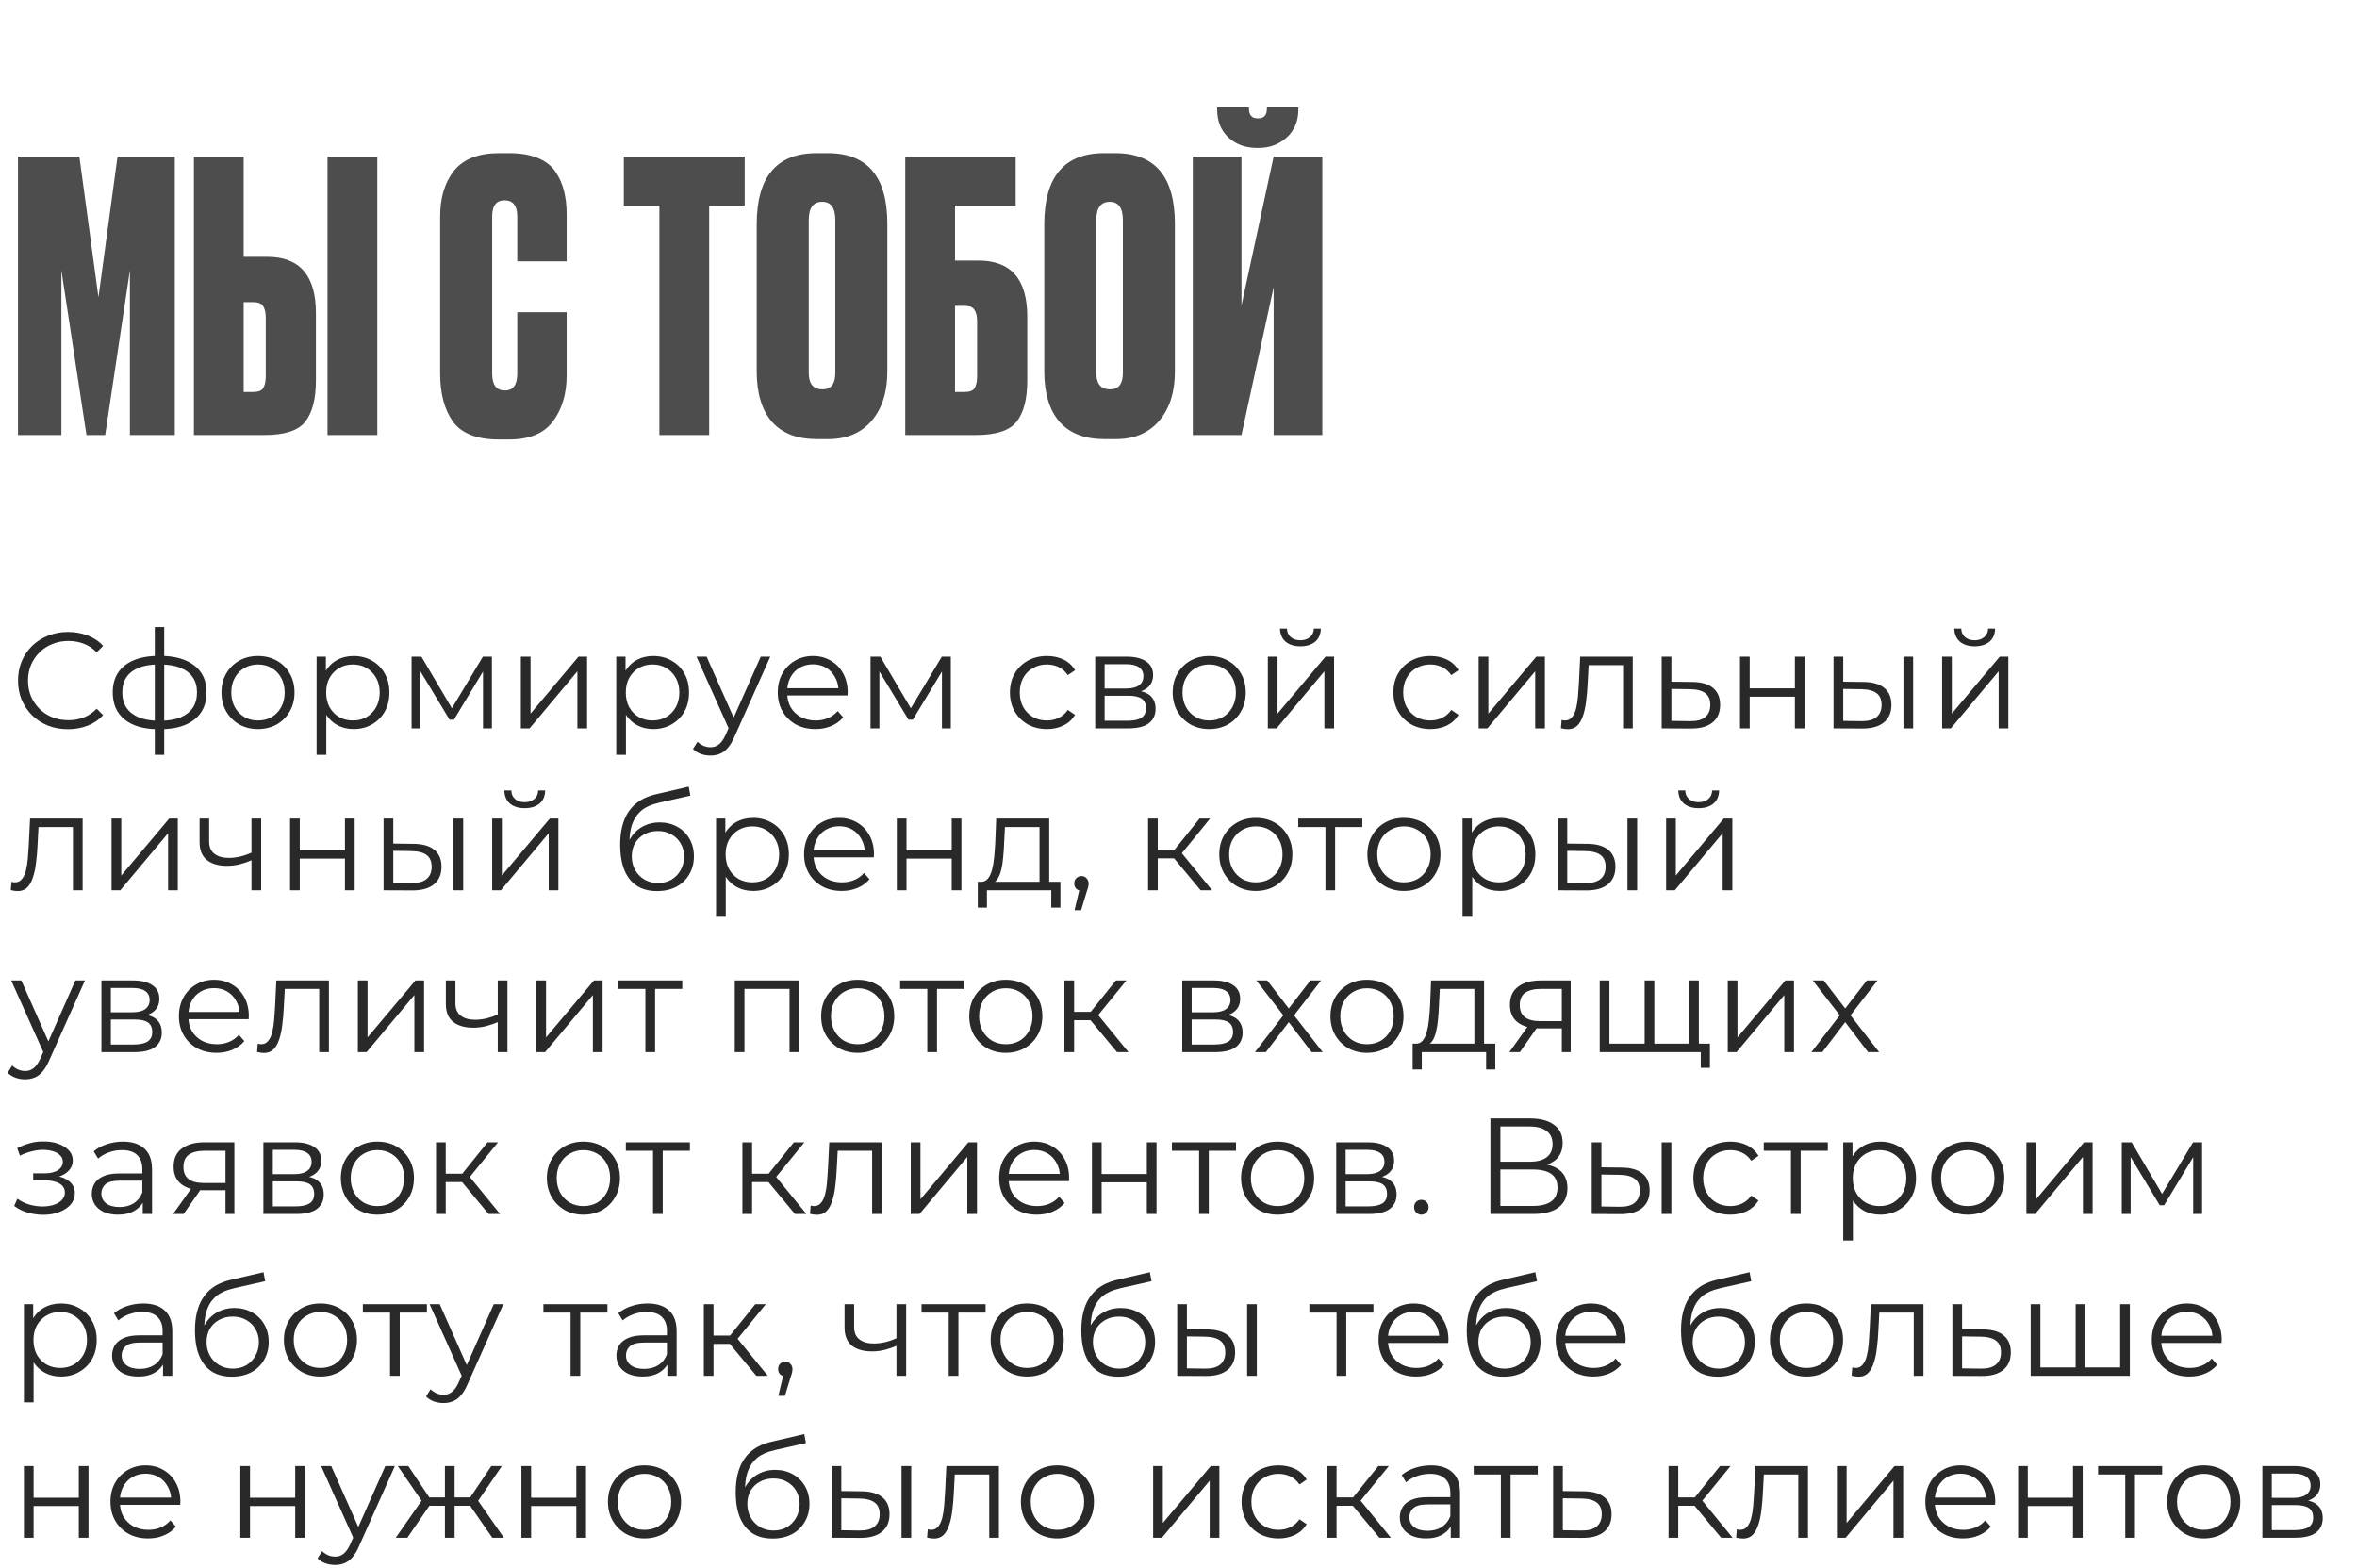 <?xml version="1.0" encoding="UTF-8"?> <svg xmlns="http://www.w3.org/2000/svg" width="233" height="155" viewBox="0 0 233 155" fill="none"><path d="M1.777 43V15.472H7.845L9.732 29.384L11.619 15.472H17.28V43H12.84V26.72L10.398 43H8.548L6.069 26.72V43H1.777ZM24.089 25.388H26.42C29.627 25.388 31.23 27.238 31.23 30.938V37.598C31.23 39.448 30.872 40.817 30.157 41.705C29.466 42.568 28.134 43 26.161 43H19.168V15.472H24.089V25.388ZM24.089 38.745H25.014C25.532 38.745 25.865 38.622 26.013 38.375C26.186 38.104 26.272 37.697 26.272 37.154V31.419C26.272 30.901 26.186 30.519 26.013 30.272C25.865 30.001 25.532 29.865 25.014 29.865H24.089V38.745ZM37.298 15.472V43H32.377V15.472H37.298ZM51.133 36.932V30.864H56.017V37.08C56.017 38.93 55.56 40.459 54.648 41.668C53.76 42.852 52.317 43.444 50.319 43.444H49.32C47.149 43.444 45.632 42.852 44.769 41.668C43.93 40.484 43.511 38.905 43.511 36.932V21.392C43.511 19.542 43.967 18.037 44.88 16.878C45.817 15.719 47.297 15.139 49.32 15.139H50.319C51.453 15.139 52.403 15.299 53.168 15.62C53.957 15.941 54.549 16.409 54.944 17.026C55.338 17.618 55.61 18.247 55.758 18.913C55.93 19.579 56.017 20.344 56.017 21.207V25.832H51.133V21.392C51.133 20.331 50.713 19.801 49.875 19.801C49.061 19.801 48.654 20.331 48.654 21.392V36.932C48.654 38.042 49.073 38.597 49.912 38.597C50.726 38.597 51.133 38.042 51.133 36.932ZM61.667 15.472H73.618V20.319H70.103V43H65.182V20.319H61.667V15.472ZM87.718 22.132V36.71C87.718 38.757 87.2 40.385 86.164 41.594C85.128 42.803 83.697 43.407 81.872 43.407H80.762C78.813 43.407 77.333 42.84 76.322 41.705C75.31 40.546 74.805 38.881 74.805 36.71V22.169C74.805 17.482 76.778 15.139 80.725 15.139H81.835C85.757 15.139 87.718 17.47 87.718 22.132ZM82.575 36.858V21.762C82.575 20.553 82.143 19.949 81.28 19.949C80.392 19.949 79.948 20.553 79.948 21.762V36.858C79.948 37.943 80.404 38.486 81.317 38.486C82.155 38.486 82.575 37.943 82.575 36.858ZM89.488 43V15.472H100.403V20.319H94.409V25.758H96.74C99.947 25.758 101.55 27.608 101.55 31.308V37.598C101.55 39.448 101.193 40.817 100.477 41.705C99.787 42.568 98.455 43 96.481 43H89.488ZM94.409 38.745H95.334C95.852 38.745 96.185 38.622 96.333 38.375C96.506 38.104 96.592 37.697 96.592 37.154V31.789C96.592 31.271 96.506 30.889 96.333 30.642C96.185 30.371 95.852 30.235 95.334 30.235H94.409V38.745ZM116.144 22.132V36.71C116.144 38.757 115.626 40.385 114.59 41.594C113.554 42.803 112.123 43.407 110.298 43.407H109.188C107.239 43.407 105.759 42.84 104.748 41.705C103.737 40.546 103.231 38.881 103.231 36.71V22.169C103.231 17.482 105.204 15.139 109.151 15.139H110.261C114.183 15.139 116.144 17.47 116.144 22.132ZM111.001 36.858V21.762C111.001 20.553 110.569 19.949 109.706 19.949C108.818 19.949 108.374 20.553 108.374 21.762V36.858C108.374 37.943 108.83 38.486 109.743 38.486C110.582 38.486 111.001 37.943 111.001 36.858ZM125.907 43V28.385L122.725 43H117.915V15.472H122.725V30.198L125.907 15.472H130.717V43H125.907ZM124.427 14.621H124.279C123.119 14.621 122.17 14.276 121.43 13.585C120.69 12.894 120.32 11.969 120.32 10.81V10.625H123.465V10.736C123.465 11.377 123.748 11.698 124.316 11.698H124.39C124.957 11.698 125.241 11.377 125.241 10.736V10.625H128.349V10.81C128.349 11.969 127.966 12.894 127.202 13.585C126.437 14.276 125.512 14.621 124.427 14.621Z" fill="#4E4D4D"></path><path d="M6.724 72.081C6.013 72.081 5.356 71.964 4.753 71.73C4.15 71.487 3.628 71.15 3.187 70.718C2.746 70.285 2.4 69.777 2.147 69.192C1.905 68.607 1.783 67.968 1.783 67.275C1.783 66.582 1.905 65.943 2.147 65.358C2.4 64.773 2.746 64.264 3.187 63.833C3.637 63.401 4.163 63.068 4.766 62.834C5.37 62.59 6.027 62.469 6.737 62.469C7.421 62.469 8.065 62.586 8.668 62.82C9.271 63.045 9.78 63.387 10.194 63.846L9.559 64.481C9.172 64.085 8.745 63.801 8.277 63.63C7.809 63.45 7.304 63.36 6.764 63.36C6.197 63.36 5.671 63.459 5.185 63.657C4.699 63.846 4.276 64.121 3.916 64.481C3.556 64.832 3.272 65.246 3.066 65.722C2.868 66.191 2.768 66.708 2.768 67.275C2.768 67.842 2.868 68.364 3.066 68.841C3.272 69.309 3.556 69.723 3.916 70.083C4.276 70.434 4.699 70.709 5.185 70.906C5.671 71.096 6.197 71.19 6.764 71.19C7.304 71.19 7.809 71.1 8.277 70.92C8.745 70.74 9.172 70.452 9.559 70.056L10.194 70.691C9.78 71.15 9.271 71.496 8.668 71.73C8.065 71.964 7.417 72.081 6.724 72.081ZM15.828 72.081C15.828 72.081 15.81 72.081 15.774 72.081C15.738 72.081 15.702 72.081 15.666 72.081C15.639 72.081 15.617 72.081 15.599 72.081C14.195 72.072 13.101 71.752 12.318 71.123C11.535 70.493 11.144 69.597 11.144 68.436C11.144 67.293 11.535 66.411 12.318 65.79C13.11 65.16 14.222 64.841 15.653 64.832C15.662 64.832 15.68 64.832 15.707 64.832C15.743 64.832 15.774 64.832 15.801 64.832C15.828 64.832 15.846 64.832 15.855 64.832C17.295 64.841 18.416 65.16 19.217 65.79C20.018 66.411 20.418 67.293 20.418 68.436C20.418 69.606 20.013 70.506 19.203 71.136C18.402 71.766 17.277 72.081 15.828 72.081ZM15.815 71.244C16.616 71.244 17.286 71.136 17.826 70.92C18.366 70.695 18.776 70.376 19.055 69.962C19.334 69.547 19.473 69.039 19.473 68.436C19.473 67.851 19.334 67.356 19.055 66.951C18.776 66.537 18.366 66.222 17.826 66.006C17.286 65.79 16.616 65.682 15.815 65.682C15.806 65.682 15.779 65.682 15.734 65.682C15.698 65.682 15.675 65.682 15.666 65.682C14.883 65.682 14.226 65.794 13.695 66.019C13.164 66.236 12.764 66.546 12.494 66.951C12.224 67.356 12.089 67.851 12.089 68.436C12.089 69.03 12.224 69.534 12.494 69.948C12.773 70.362 13.178 70.681 13.709 70.906C14.24 71.123 14.892 71.235 15.666 71.244C15.684 71.244 15.711 71.244 15.747 71.244C15.783 71.244 15.806 71.244 15.815 71.244ZM15.302 74.619V61.983H16.233V74.619H15.302ZM25.496 72.067C24.812 72.067 24.196 71.915 23.647 71.609C23.107 71.293 22.679 70.866 22.364 70.326C22.049 69.777 21.892 69.151 21.892 68.45C21.892 67.739 22.049 67.113 22.364 66.573C22.679 66.033 23.107 65.61 23.647 65.304C24.187 64.998 24.803 64.845 25.496 64.845C26.198 64.845 26.819 64.998 27.359 65.304C27.908 65.61 28.336 66.033 28.642 66.573C28.957 67.113 29.114 67.739 29.114 68.45C29.114 69.151 28.957 69.777 28.642 70.326C28.336 70.866 27.908 71.293 27.359 71.609C26.81 71.915 26.189 72.067 25.496 72.067ZM25.496 71.217C26.009 71.217 26.464 71.105 26.86 70.879C27.256 70.645 27.566 70.322 27.791 69.907C28.025 69.484 28.142 68.999 28.142 68.45C28.142 67.891 28.025 67.406 27.791 66.992C27.566 66.578 27.256 66.258 26.86 66.033C26.464 65.799 26.014 65.682 25.51 65.682C25.006 65.682 24.556 65.799 24.16 66.033C23.764 66.258 23.449 66.578 23.215 66.992C22.981 67.406 22.864 67.891 22.864 68.45C22.864 68.999 22.981 69.484 23.215 69.907C23.449 70.322 23.764 70.645 24.16 70.879C24.556 71.105 25.001 71.217 25.496 71.217ZM34.956 72.067C34.344 72.067 33.791 71.928 33.296 71.649C32.801 71.361 32.405 70.951 32.108 70.421C31.82 69.88 31.676 69.224 31.676 68.45C31.676 67.675 31.82 67.023 32.108 66.492C32.396 65.952 32.787 65.543 33.282 65.263C33.777 64.984 34.335 64.845 34.956 64.845C35.631 64.845 36.234 64.998 36.765 65.304C37.305 65.601 37.728 66.024 38.034 66.573C38.34 67.113 38.493 67.739 38.493 68.45C38.493 69.169 38.34 69.799 38.034 70.34C37.728 70.879 37.305 71.302 36.765 71.609C36.234 71.915 35.631 72.067 34.956 72.067ZM31.298 74.619V64.912H32.216V67.046L32.121 68.463L32.256 69.894V74.619H31.298ZM34.889 71.217C35.393 71.217 35.843 71.105 36.239 70.879C36.635 70.645 36.95 70.322 37.184 69.907C37.418 69.484 37.535 68.999 37.535 68.45C37.535 67.9 37.418 67.419 37.184 67.005C36.95 66.591 36.635 66.267 36.239 66.033C35.843 65.799 35.393 65.682 34.889 65.682C34.385 65.682 33.93 65.799 33.525 66.033C33.129 66.267 32.814 66.591 32.58 67.005C32.355 67.419 32.243 67.9 32.243 68.45C32.243 68.999 32.355 69.484 32.58 69.907C32.814 70.322 33.129 70.645 33.525 70.879C33.93 71.105 34.385 71.217 34.889 71.217ZM40.688 72V64.912H41.66L44.873 70.353H44.468L47.735 64.912H48.626V72H47.748V66.006L47.924 66.087L44.873 71.136H44.441L41.363 66.033L41.565 65.993V72H40.688ZM51.488 72V64.912H52.447V70.542L57.185 64.912H58.036V72H57.077V66.357L52.352 72H51.488ZM64.576 72.067C63.964 72.067 63.411 71.928 62.916 71.649C62.421 71.361 62.025 70.951 61.728 70.421C61.44 69.88 61.296 69.224 61.296 68.45C61.296 67.675 61.44 67.023 61.728 66.492C62.016 65.952 62.407 65.543 62.902 65.263C63.397 64.984 63.955 64.845 64.576 64.845C65.251 64.845 65.854 64.998 66.385 65.304C66.925 65.601 67.348 66.024 67.654 66.573C67.96 67.113 68.113 67.739 68.113 68.45C68.113 69.169 67.96 69.799 67.654 70.34C67.348 70.879 66.925 71.302 66.385 71.609C65.854 71.915 65.251 72.067 64.576 72.067ZM60.918 74.619V64.912H61.836V67.046L61.741 68.463L61.876 69.894V74.619H60.918ZM64.509 71.217C65.013 71.217 65.463 71.105 65.859 70.879C66.255 70.645 66.57 70.322 66.804 69.907C67.038 69.484 67.155 68.999 67.155 68.45C67.155 67.9 67.038 67.419 66.804 67.005C66.57 66.591 66.255 66.267 65.859 66.033C65.463 65.799 65.013 65.682 64.509 65.682C64.005 65.682 63.55 65.799 63.145 66.033C62.749 66.267 62.434 66.591 62.2 67.005C61.975 67.419 61.863 67.9 61.863 68.45C61.863 68.999 61.975 69.484 62.2 69.907C62.434 70.322 62.749 70.645 63.145 70.879C63.55 71.105 64.005 71.217 64.509 71.217ZM70.231 74.686C69.898 74.686 69.579 74.632 69.273 74.525C68.976 74.416 68.719 74.254 68.503 74.038L68.949 73.323C69.129 73.494 69.322 73.624 69.529 73.715C69.745 73.814 69.984 73.863 70.245 73.863C70.56 73.863 70.83 73.773 71.055 73.593C71.289 73.422 71.509 73.116 71.716 72.675L72.175 71.635L72.283 71.487L75.199 64.912H76.144L72.594 72.85C72.396 73.309 72.175 73.674 71.932 73.944C71.698 74.214 71.442 74.403 71.163 74.511C70.884 74.628 70.573 74.686 70.231 74.686ZM72.121 72.203L68.854 64.912H69.853L72.742 71.419L72.121 72.203ZM80.612 72.067C79.874 72.067 79.226 71.915 78.668 71.609C78.11 71.293 77.674 70.866 77.359 70.326C77.044 69.777 76.886 69.151 76.886 68.45C76.886 67.748 77.035 67.126 77.332 66.587C77.638 66.046 78.052 65.624 78.574 65.317C79.105 65.002 79.699 64.845 80.356 64.845C81.022 64.845 81.611 64.998 82.124 65.304C82.646 65.601 83.056 66.024 83.353 66.573C83.65 67.113 83.798 67.739 83.798 68.45C83.798 68.495 83.794 68.544 83.785 68.598C83.785 68.643 83.785 68.692 83.785 68.746H77.615V68.031H83.272L82.894 68.314C82.894 67.802 82.781 67.347 82.556 66.951C82.34 66.546 82.043 66.231 81.665 66.006C81.287 65.781 80.851 65.668 80.356 65.668C79.87 65.668 79.433 65.781 79.046 66.006C78.659 66.231 78.358 66.546 78.142 66.951C77.926 67.356 77.818 67.82 77.818 68.341V68.49C77.818 69.03 77.935 69.507 78.169 69.921C78.412 70.326 78.745 70.645 79.168 70.879C79.6 71.105 80.09 71.217 80.639 71.217C81.071 71.217 81.472 71.141 81.841 70.987C82.219 70.835 82.543 70.6 82.813 70.285L83.353 70.906C83.038 71.284 82.642 71.573 82.165 71.77C81.697 71.969 81.179 72.067 80.612 72.067ZM86.055 72V64.912H87.027L90.24 70.353H89.835L93.102 64.912H93.993V72H93.116V66.006L93.291 66.087L90.24 71.136H89.808L86.73 66.033L86.933 65.993V72H86.055ZM103.494 72.067C102.792 72.067 102.162 71.915 101.604 71.609C101.055 71.293 100.623 70.866 100.308 70.326C99.993 69.777 99.835 69.151 99.835 68.45C99.835 67.739 99.993 67.113 100.308 66.573C100.623 66.033 101.055 65.61 101.604 65.304C102.162 64.998 102.792 64.845 103.494 64.845C104.097 64.845 104.641 64.962 105.127 65.196C105.613 65.43 105.996 65.781 106.275 66.249L105.559 66.735C105.316 66.375 105.015 66.109 104.655 65.939C104.295 65.767 103.903 65.682 103.48 65.682C102.976 65.682 102.522 65.799 102.117 66.033C101.712 66.258 101.392 66.578 101.158 66.992C100.924 67.406 100.807 67.891 100.807 68.45C100.807 69.007 100.924 69.493 101.158 69.907C101.392 70.322 101.712 70.645 102.117 70.879C102.522 71.105 102.976 71.217 103.48 71.217C103.903 71.217 104.295 71.132 104.655 70.96C105.015 70.79 105.316 70.528 105.559 70.177L106.275 70.663C105.996 71.123 105.613 71.474 105.127 71.716C104.641 71.951 104.097 72.067 103.494 72.067ZM108.266 72V64.912H111.398C112.199 64.912 112.829 65.066 113.288 65.371C113.756 65.677 113.99 66.127 113.99 66.722C113.99 67.297 113.769 67.743 113.328 68.058C112.887 68.364 112.307 68.517 111.587 68.517L111.776 68.234C112.622 68.234 113.243 68.391 113.639 68.706C114.035 69.021 114.233 69.475 114.233 70.07C114.233 70.681 114.008 71.159 113.558 71.501C113.117 71.834 112.428 72 111.492 72H108.266ZM109.197 71.244H111.452C112.055 71.244 112.509 71.15 112.815 70.96C113.13 70.763 113.288 70.448 113.288 70.016C113.288 69.584 113.148 69.269 112.869 69.07C112.59 68.873 112.149 68.773 111.546 68.773H109.197V71.244ZM109.197 68.058H111.33C111.879 68.058 112.298 67.954 112.586 67.748C112.883 67.54 113.031 67.239 113.031 66.843C113.031 66.447 112.883 66.15 112.586 65.952C112.298 65.754 111.879 65.655 111.33 65.655H109.197V68.058ZM119.53 72.067C118.846 72.067 118.23 71.915 117.681 71.609C117.141 71.293 116.713 70.866 116.398 70.326C116.083 69.777 115.926 69.151 115.926 68.45C115.926 67.739 116.083 67.113 116.398 66.573C116.713 66.033 117.141 65.61 117.681 65.304C118.221 64.998 118.837 64.845 119.53 64.845C120.232 64.845 120.853 64.998 121.393 65.304C121.942 65.61 122.37 66.033 122.676 66.573C122.991 67.113 123.148 67.739 123.148 68.45C123.148 69.151 122.991 69.777 122.676 70.326C122.37 70.866 121.942 71.293 121.393 71.609C120.844 71.915 120.223 72.067 119.53 72.067ZM119.53 71.217C120.043 71.217 120.498 71.105 120.894 70.879C121.29 70.645 121.6 70.322 121.825 69.907C122.059 69.484 122.176 68.999 122.176 68.45C122.176 67.891 122.059 67.406 121.825 66.992C121.6 66.578 121.29 66.258 120.894 66.033C120.498 65.799 120.048 65.682 119.544 65.682C119.04 65.682 118.59 65.799 118.194 66.033C117.798 66.258 117.483 66.578 117.249 66.992C117.015 67.406 116.898 67.891 116.898 68.45C116.898 68.999 117.015 69.484 117.249 69.907C117.483 70.322 117.798 70.645 118.194 70.879C118.59 71.105 119.035 71.217 119.53 71.217ZM125.332 72V64.912H126.29V70.542L131.029 64.912H131.879V72H130.921V66.357L126.196 72H125.332ZM128.545 63.886C127.951 63.886 127.469 63.738 127.1 63.441C126.74 63.135 126.551 62.699 126.533 62.132H127.222C127.231 62.492 127.357 62.775 127.6 62.982C127.843 63.189 128.158 63.292 128.545 63.292C128.932 63.292 129.247 63.189 129.49 62.982C129.742 62.775 129.872 62.492 129.881 62.132H130.57C130.561 62.699 130.372 63.135 130.003 63.441C129.634 63.738 129.148 63.886 128.545 63.886ZM141.399 72.067C140.697 72.067 140.067 71.915 139.509 71.609C138.96 71.293 138.528 70.866 138.213 70.326C137.898 69.777 137.741 69.151 137.741 68.45C137.741 67.739 137.898 67.113 138.213 66.573C138.528 66.033 138.96 65.61 139.509 65.304C140.067 64.998 140.697 64.845 141.399 64.845C142.002 64.845 142.547 64.962 143.033 65.196C143.519 65.43 143.901 65.781 144.18 66.249L143.465 66.735C143.222 66.375 142.92 66.109 142.56 65.939C142.2 65.767 141.809 65.682 141.386 65.682C140.882 65.682 140.427 65.799 140.022 66.033C139.617 66.258 139.298 66.578 139.064 66.992C138.83 67.406 138.713 67.891 138.713 68.45C138.713 69.007 138.83 69.493 139.064 69.907C139.298 70.322 139.617 70.645 140.022 70.879C140.427 71.105 140.882 71.217 141.386 71.217C141.809 71.217 142.2 71.132 142.56 70.96C142.92 70.79 143.222 70.528 143.465 70.177L144.18 70.663C143.901 71.123 143.519 71.474 143.033 71.716C142.547 71.951 142.002 72.067 141.399 72.067ZM146.171 72V64.912H147.13V70.542L151.868 64.912H152.719V72H151.76V66.357L147.035 72H146.171ZM154.305 71.987L154.372 71.163C154.435 71.172 154.494 71.186 154.548 71.204C154.611 71.213 154.665 71.217 154.71 71.217C154.998 71.217 155.227 71.109 155.398 70.893C155.578 70.677 155.713 70.389 155.803 70.029C155.893 69.669 155.956 69.264 155.992 68.814C156.028 68.355 156.06 67.896 156.087 67.437L156.208 64.912H161.406V72H160.447V65.466L160.69 65.749H156.829L157.059 65.453L156.951 67.504C156.924 68.117 156.874 68.701 156.802 69.26C156.739 69.817 156.636 70.308 156.492 70.731C156.357 71.154 156.168 71.487 155.925 71.73C155.682 71.964 155.371 72.081 154.993 72.081C154.885 72.081 154.773 72.072 154.656 72.054C154.548 72.036 154.431 72.013 154.305 71.987ZM167.316 67.41C168.207 67.419 168.882 67.617 169.341 68.004C169.809 68.391 170.043 68.949 170.043 69.678C170.043 70.434 169.791 71.014 169.287 71.419C168.792 71.825 168.072 72.022 167.127 72.013L164.265 72V64.912H165.224V67.383L167.316 67.41ZM167.073 71.284C167.73 71.293 168.225 71.163 168.558 70.893C168.9 70.614 169.071 70.209 169.071 69.678C169.071 69.147 168.905 68.76 168.572 68.517C168.239 68.265 167.739 68.135 167.073 68.126L165.224 68.099V71.257L167.073 71.284ZM172.007 72V64.912H172.966V68.044H177.434V64.912H178.393V72H177.434V68.868H172.966V72H172.007ZM188.164 72V64.912H189.123V72H188.164ZM184.236 67.41C185.127 67.419 185.806 67.617 186.274 68.004C186.742 68.391 186.976 68.949 186.976 69.678C186.976 70.434 186.724 71.014 186.22 71.419C185.716 71.825 184.996 72.022 184.06 72.013L181.252 72V64.912H182.211V67.383L184.236 67.41ZM183.993 71.284C184.659 71.293 185.158 71.163 185.491 70.893C185.833 70.614 186.004 70.209 186.004 69.678C186.004 69.147 185.838 68.76 185.505 68.517C185.172 68.265 184.668 68.135 183.993 68.126L182.211 68.099V71.257L183.993 71.284ZM191.987 72V64.912H192.945V70.542L197.684 64.912H198.534V72H197.576V66.357L192.851 72H191.987ZM195.2 63.886C194.606 63.886 194.124 63.738 193.755 63.441C193.395 63.135 193.206 62.699 193.188 62.132H193.877C193.886 62.492 194.012 62.775 194.255 62.982C194.498 63.189 194.813 63.292 195.2 63.292C195.587 63.292 195.902 63.189 196.145 62.982C196.397 62.775 196.527 62.492 196.536 62.132H197.225C197.216 62.699 197.027 63.135 196.658 63.441C196.289 63.738 195.803 63.886 195.2 63.886ZM1.067 87.987L1.135 87.163C1.198 87.172 1.256 87.186 1.31 87.204C1.373 87.213 1.427 87.217 1.472 87.217C1.76 87.217 1.99 87.109 2.161 86.893C2.341 86.677 2.476 86.389 2.566 86.029C2.656 85.669 2.719 85.264 2.755 84.814C2.791 84.355 2.822 83.896 2.849 83.437L2.971 80.912H8.168V88H7.21V81.466L7.453 81.749H3.592L3.821 81.453L3.713 83.504C3.687 84.117 3.637 84.701 3.565 85.26C3.502 85.817 3.398 86.308 3.255 86.731C3.119 87.154 2.93 87.487 2.688 87.73C2.445 87.964 2.134 88.081 1.756 88.081C1.648 88.081 1.536 88.072 1.419 88.054C1.31 88.036 1.194 88.013 1.067 87.987ZM11.028 88V80.912H11.987V86.542L16.725 80.912H17.576V88H16.617V82.357L11.892 88H11.028ZM24.94 85.003C24.526 85.183 24.107 85.327 23.684 85.435C23.27 85.534 22.856 85.584 22.442 85.584C21.605 85.584 20.944 85.394 20.458 85.016C19.972 84.629 19.729 84.035 19.729 83.234V80.912H20.674V83.18C20.674 83.721 20.849 84.126 21.2 84.395C21.551 84.665 22.024 84.8 22.618 84.8C22.978 84.8 23.356 84.755 23.752 84.665C24.148 84.567 24.548 84.427 24.953 84.247L24.94 85.003ZM24.859 88V80.912H25.817V88H24.859ZM28.674 88V80.912H29.633V84.044H34.101V80.912H35.06V88H34.101V84.868H29.633V88H28.674ZM44.831 88V80.912H45.79V88H44.831ZM40.903 83.41C41.794 83.419 42.473 83.617 42.941 84.004C43.409 84.391 43.643 84.949 43.643 85.678C43.643 86.434 43.391 87.014 42.887 87.419C42.383 87.825 41.663 88.022 40.727 88.013L37.919 88V80.912H38.878V83.383L40.903 83.41ZM40.66 87.284C41.326 87.293 41.825 87.163 42.158 86.893C42.5 86.614 42.671 86.209 42.671 85.678C42.671 85.147 42.505 84.76 42.172 84.517C41.839 84.265 41.335 84.135 40.66 84.126L38.878 84.099V87.257L40.66 87.284ZM48.654 88V80.912H49.612V86.542L54.351 80.912H55.201V88H54.243V82.357L49.518 88H48.654ZM51.867 79.886C51.273 79.886 50.791 79.738 50.422 79.441C50.062 79.135 49.873 78.698 49.855 78.132H50.544C50.553 78.492 50.679 78.775 50.922 78.982C51.165 79.189 51.48 79.293 51.867 79.293C52.254 79.293 52.569 79.189 52.812 78.982C53.064 78.775 53.194 78.492 53.203 78.132H53.892C53.883 78.698 53.694 79.135 53.325 79.441C52.956 79.738 52.47 79.886 51.867 79.886ZM64.937 88.081C64.361 88.081 63.848 87.987 63.398 87.797C62.957 87.609 62.579 87.32 62.264 86.933C61.949 86.546 61.711 86.07 61.549 85.502C61.387 84.927 61.306 84.26 61.306 83.504C61.306 82.829 61.369 82.24 61.495 81.736C61.621 81.223 61.796 80.782 62.021 80.413C62.246 80.044 62.507 79.734 62.804 79.481C63.11 79.221 63.439 79.013 63.79 78.861C64.15 78.698 64.519 78.577 64.897 78.496L68.083 77.754L68.245 78.644L65.248 79.32C65.059 79.365 64.829 79.427 64.559 79.508C64.298 79.59 64.028 79.711 63.749 79.873C63.479 80.035 63.227 80.26 62.993 80.548C62.759 80.836 62.57 81.21 62.426 81.668C62.291 82.118 62.224 82.681 62.224 83.356C62.224 83.5 62.228 83.617 62.237 83.707C62.246 83.788 62.255 83.878 62.264 83.977C62.282 84.067 62.296 84.202 62.305 84.382L61.886 84.031C61.985 83.482 62.188 83.005 62.494 82.6C62.8 82.186 63.182 81.867 63.641 81.641C64.109 81.407 64.627 81.29 65.194 81.29C65.851 81.29 66.436 81.434 66.949 81.722C67.462 82.001 67.862 82.393 68.15 82.897C68.447 83.401 68.596 83.986 68.596 84.652C68.596 85.309 68.443 85.898 68.137 86.421C67.84 86.942 67.417 87.352 66.868 87.649C66.319 87.937 65.675 88.081 64.937 88.081ZM65.045 87.284C65.549 87.284 65.995 87.172 66.382 86.947C66.769 86.713 67.07 86.398 67.286 86.002C67.511 85.606 67.624 85.16 67.624 84.665C67.624 84.18 67.511 83.748 67.286 83.37C67.07 82.992 66.769 82.695 66.382 82.478C65.995 82.254 65.545 82.141 65.032 82.141C64.528 82.141 64.082 82.249 63.695 82.465C63.308 82.672 63.002 82.965 62.777 83.343C62.561 83.721 62.453 84.157 62.453 84.652C62.453 85.147 62.561 85.593 62.777 85.989C63.002 86.385 63.308 86.7 63.695 86.933C64.091 87.168 64.541 87.284 65.045 87.284ZM74.444 88.067C73.832 88.067 73.278 87.928 72.783 87.649C72.288 87.361 71.892 86.951 71.595 86.421C71.307 85.88 71.163 85.224 71.163 84.45C71.163 83.675 71.307 83.023 71.595 82.492C71.883 81.952 72.275 81.543 72.77 81.263C73.265 80.984 73.823 80.845 74.444 80.845C75.119 80.845 75.722 80.998 76.253 81.304C76.793 81.601 77.216 82.024 77.522 82.573C77.828 83.113 77.981 83.739 77.981 84.45C77.981 85.169 77.828 85.799 77.522 86.34C77.216 86.879 76.793 87.302 76.253 87.609C75.722 87.915 75.119 88.067 74.444 88.067ZM70.785 90.619V80.912H71.703V83.046L71.609 84.463L71.744 85.894V90.619H70.785ZM74.376 87.217C74.88 87.217 75.33 87.105 75.726 86.879C76.122 86.645 76.437 86.322 76.671 85.907C76.905 85.484 77.022 84.999 77.022 84.45C77.022 83.9 76.905 83.419 76.671 83.005C76.437 82.591 76.122 82.267 75.726 82.033C75.33 81.799 74.88 81.682 74.376 81.682C73.872 81.682 73.418 81.799 73.013 82.033C72.617 82.267 72.302 82.591 72.068 83.005C71.843 83.419 71.73 83.9 71.73 84.45C71.73 84.999 71.843 85.484 72.068 85.907C72.302 86.322 72.617 86.645 73.013 86.879C73.418 87.105 73.872 87.217 74.376 87.217ZM83.213 88.067C82.475 88.067 81.827 87.915 81.269 87.609C80.711 87.293 80.274 86.866 79.959 86.326C79.644 85.777 79.487 85.151 79.487 84.45C79.487 83.748 79.635 83.126 79.932 82.587C80.238 82.046 80.652 81.624 81.174 81.317C81.705 81.002 82.299 80.845 82.956 80.845C83.622 80.845 84.212 80.998 84.725 81.304C85.247 81.601 85.656 82.024 85.953 82.573C86.25 83.113 86.399 83.739 86.399 84.45C86.399 84.495 86.394 84.544 86.385 84.598C86.385 84.643 86.385 84.692 86.385 84.746H80.216V84.031H85.872L85.494 84.314C85.494 83.802 85.382 83.347 85.157 82.951C84.941 82.546 84.644 82.231 84.266 82.006C83.888 81.781 83.451 81.668 82.956 81.668C82.47 81.668 82.034 81.781 81.647 82.006C81.26 82.231 80.958 82.546 80.742 82.951C80.526 83.356 80.418 83.82 80.418 84.341V84.49C80.418 85.03 80.535 85.507 80.769 85.921C81.012 86.326 81.345 86.645 81.768 86.879C82.2 87.105 82.691 87.217 83.24 87.217C83.672 87.217 84.072 87.141 84.441 86.987C84.819 86.835 85.143 86.6 85.413 86.285L85.953 86.906C85.638 87.284 85.242 87.573 84.765 87.77C84.297 87.969 83.78 88.067 83.213 88.067ZM88.655 88V80.912H89.614V84.044H94.082V80.912H95.041V88H94.082V84.868H89.614V88H88.655ZM102.76 87.541V81.749H99.345L99.264 83.329C99.246 83.806 99.214 84.274 99.169 84.733C99.133 85.192 99.066 85.615 98.967 86.002C98.877 86.38 98.746 86.691 98.575 86.933C98.404 87.168 98.184 87.302 97.914 87.338L96.955 87.163C97.234 87.172 97.464 87.073 97.644 86.866C97.824 86.65 97.963 86.358 98.062 85.989C98.161 85.62 98.233 85.201 98.278 84.733C98.323 84.256 98.359 83.77 98.386 83.275L98.481 80.912H103.719V87.541H102.76ZM96.658 89.715V87.163H104.826V89.715H103.921V88H97.563V89.715H96.658ZM106.221 89.971L106.815 87.474L106.923 88.054C106.716 88.054 106.541 87.987 106.397 87.852C106.262 87.716 106.194 87.541 106.194 87.325C106.194 87.109 106.262 86.933 106.397 86.799C106.541 86.663 106.712 86.596 106.91 86.596C107.117 86.596 107.283 86.668 107.409 86.812C107.544 86.956 107.612 87.127 107.612 87.325C107.612 87.397 107.607 87.469 107.598 87.541C107.589 87.613 107.571 87.694 107.544 87.784C107.517 87.874 107.481 87.982 107.436 88.108L106.869 89.971H106.221ZM118.69 88L115.774 84.49L116.571 84.017L119.824 88H118.69ZM113.493 88V80.912H114.451V88H113.493ZM114.154 84.841V84.017H116.436V84.841H114.154ZM116.652 84.558L115.761 84.422L118.582 80.912H119.622L116.652 84.558ZM124.138 88.067C123.454 88.067 122.837 87.915 122.288 87.609C121.748 87.293 121.321 86.866 121.006 86.326C120.691 85.777 120.533 85.151 120.533 84.45C120.533 83.739 120.691 83.113 121.006 82.573C121.321 82.033 121.748 81.61 122.288 81.304C122.828 80.998 123.445 80.845 124.138 80.845C124.84 80.845 125.461 80.998 126.001 81.304C126.55 81.61 126.977 82.033 127.283 82.573C127.598 83.113 127.756 83.739 127.756 84.45C127.756 85.151 127.598 85.777 127.283 86.326C126.977 86.866 126.55 87.293 126.001 87.609C125.452 87.915 124.831 88.067 124.138 88.067ZM124.138 87.217C124.651 87.217 125.105 87.105 125.501 86.879C125.897 86.645 126.208 86.322 126.433 85.907C126.667 85.484 126.784 84.999 126.784 84.45C126.784 83.891 126.667 83.406 126.433 82.992C126.208 82.578 125.897 82.258 125.501 82.033C125.105 81.799 124.655 81.682 124.151 81.682C123.647 81.682 123.197 81.799 122.801 82.033C122.405 82.258 122.09 82.578 121.856 82.992C121.622 83.406 121.505 83.891 121.505 84.45C121.505 84.999 121.622 85.484 121.856 85.907C122.09 86.322 122.405 86.645 122.801 86.879C123.197 87.105 123.643 87.217 124.138 87.217ZM131.025 88V81.493L131.268 81.749H128.339V80.912H134.67V81.749H131.741L131.984 81.493V88H131.025ZM138.778 88.067C138.094 88.067 137.477 87.915 136.928 87.609C136.388 87.293 135.961 86.866 135.646 86.326C135.331 85.777 135.173 85.151 135.173 84.45C135.173 83.739 135.331 83.113 135.646 82.573C135.961 82.033 136.388 81.61 136.928 81.304C137.468 80.998 138.085 80.845 138.778 80.845C139.48 80.845 140.101 80.998 140.641 81.304C141.19 81.61 141.617 82.033 141.923 82.573C142.238 83.113 142.396 83.739 142.396 84.45C142.396 85.151 142.238 85.777 141.923 86.326C141.617 86.866 141.19 87.293 140.641 87.609C140.092 87.915 139.471 88.067 138.778 88.067ZM138.778 87.217C139.291 87.217 139.745 87.105 140.141 86.879C140.537 86.645 140.848 86.322 141.073 85.907C141.307 85.484 141.424 84.999 141.424 84.45C141.424 83.891 141.307 83.406 141.073 82.992C140.848 82.578 140.537 82.258 140.141 82.033C139.745 81.799 139.295 81.682 138.791 81.682C138.287 81.682 137.837 81.799 137.441 82.033C137.045 82.258 136.73 82.578 136.496 82.992C136.262 83.406 136.145 83.891 136.145 84.45C136.145 84.999 136.262 85.484 136.496 85.907C136.73 86.322 137.045 86.645 137.441 86.879C137.837 87.105 138.283 87.217 138.778 87.217ZM148.238 88.067C147.626 88.067 147.072 87.928 146.577 87.649C146.082 87.361 145.686 86.951 145.389 86.421C145.101 85.88 144.957 85.224 144.957 84.45C144.957 83.675 145.101 83.023 145.389 82.492C145.677 81.952 146.069 81.543 146.564 81.263C147.059 80.984 147.617 80.845 148.238 80.845C148.913 80.845 149.516 80.998 150.047 81.304C150.587 81.601 151.01 82.024 151.316 82.573C151.622 83.113 151.775 83.739 151.775 84.45C151.775 85.169 151.622 85.799 151.316 86.34C151.01 86.879 150.587 87.302 150.047 87.609C149.516 87.915 148.913 88.067 148.238 88.067ZM144.579 90.619V80.912H145.497V83.046L145.403 84.463L145.538 85.894V90.619H144.579ZM148.17 87.217C148.674 87.217 149.124 87.105 149.52 86.879C149.916 86.645 150.231 86.322 150.465 85.907C150.699 85.484 150.816 84.999 150.816 84.45C150.816 83.9 150.699 83.419 150.465 83.005C150.231 82.591 149.916 82.267 149.52 82.033C149.124 81.799 148.674 81.682 148.17 81.682C147.666 81.682 147.212 81.799 146.807 82.033C146.411 82.267 146.096 82.591 145.862 83.005C145.637 83.419 145.524 83.9 145.524 84.45C145.524 84.999 145.637 85.484 145.862 85.907C146.096 86.322 146.411 86.645 146.807 86.879C147.212 87.105 147.666 87.217 148.17 87.217ZM160.881 88V80.912H161.84V88H160.881ZM156.953 83.41C157.844 83.419 158.523 83.617 158.991 84.004C159.459 84.391 159.693 84.949 159.693 85.678C159.693 86.434 159.441 87.014 158.937 87.419C158.433 87.825 157.713 88.022 156.777 88.013L153.969 88V80.912H154.928V83.383L156.953 83.41ZM156.71 87.284C157.376 87.293 157.875 87.163 158.208 86.893C158.55 86.614 158.721 86.209 158.721 85.678C158.721 85.147 158.555 84.76 158.222 84.517C157.889 84.265 157.385 84.135 156.71 84.126L154.928 84.099V87.257L156.71 87.284ZM164.704 88V80.912H165.662V86.542L170.401 80.912H171.251V88H170.293V82.357L165.568 88H164.704ZM167.917 79.886C167.323 79.886 166.841 79.738 166.472 79.441C166.112 79.135 165.923 78.698 165.905 78.132H166.594C166.603 78.492 166.729 78.775 166.972 78.982C167.215 79.189 167.53 79.293 167.917 79.293C168.304 79.293 168.619 79.189 168.862 78.982C169.114 78.775 169.244 78.492 169.253 78.132H169.942C169.933 78.698 169.744 79.135 169.375 79.441C169.006 79.738 168.52 79.886 167.917 79.886ZM2.485 106.687C2.152 106.687 1.833 106.633 1.526 106.525C1.23 106.417 0.973 106.255 0.757 106.039L1.202 105.323C1.383 105.494 1.576 105.625 1.783 105.715C1.999 105.814 2.237 105.863 2.498 105.863C2.813 105.863 3.083 105.773 3.308 105.593C3.542 105.422 3.763 105.116 3.97 104.675L4.429 103.635L4.537 103.487L7.453 96.912H8.398L4.848 104.851C4.649 105.31 4.429 105.674 4.186 105.944C3.952 106.214 3.696 106.403 3.417 106.511C3.138 106.628 2.827 106.687 2.485 106.687ZM4.375 104.203L1.108 96.912H2.107L4.996 103.419L4.375 104.203ZM10.026 104V96.912H13.158C13.959 96.912 14.589 97.066 15.048 97.371C15.516 97.677 15.75 98.127 15.75 98.722C15.75 99.297 15.53 99.743 15.089 100.058C14.648 100.364 14.067 100.517 13.347 100.517L13.536 100.233C14.382 100.233 15.003 100.391 15.399 100.706C15.795 101.021 15.993 101.475 15.993 102.069C15.993 102.681 15.768 103.158 15.318 103.5C14.877 103.833 14.189 104 13.253 104H10.026ZM10.958 103.244H13.212C13.815 103.244 14.27 103.149 14.576 102.96C14.891 102.762 15.048 102.447 15.048 102.016C15.048 101.583 14.909 101.268 14.63 101.07C14.351 100.872 13.91 100.773 13.307 100.773H10.958V103.244ZM10.958 100.058H13.091C13.64 100.058 14.058 99.954 14.346 99.748C14.643 99.54 14.792 99.239 14.792 98.843C14.792 98.447 14.643 98.15 14.346 97.952C14.058 97.754 13.64 97.655 13.091 97.655H10.958V100.058ZM21.412 104.068C20.674 104.068 20.026 103.914 19.468 103.608C18.91 103.293 18.474 102.866 18.159 102.326C17.844 101.777 17.686 101.151 17.686 100.449C17.686 99.748 17.835 99.126 18.132 98.587C18.438 98.046 18.852 97.624 19.374 97.317C19.905 97.002 20.499 96.845 21.156 96.845C21.822 96.845 22.411 96.998 22.924 97.304C23.446 97.601 23.856 98.024 24.153 98.573C24.45 99.113 24.598 99.739 24.598 100.449C24.598 100.494 24.594 100.544 24.585 100.598C24.585 100.643 24.585 100.692 24.585 100.746H18.415V100.031H24.072L23.694 100.314C23.694 99.802 23.581 99.347 23.356 98.951C23.14 98.546 22.843 98.231 22.465 98.006C22.087 97.781 21.651 97.668 21.156 97.668C20.67 97.668 20.233 97.781 19.846 98.006C19.459 98.231 19.158 98.546 18.942 98.951C18.726 99.356 18.618 99.82 18.618 100.341V100.49C18.618 101.03 18.735 101.507 18.969 101.921C19.212 102.326 19.545 102.645 19.968 102.879C20.4 103.104 20.89 103.217 21.439 103.217C21.871 103.217 22.272 103.14 22.641 102.987C23.019 102.834 23.343 102.6 23.613 102.285L24.153 102.906C23.838 103.284 23.442 103.572 22.965 103.77C22.497 103.968 21.979 104.068 21.412 104.068ZM25.414 103.986L25.481 103.163C25.544 103.172 25.603 103.185 25.657 103.203C25.72 103.212 25.774 103.217 25.819 103.217C26.107 103.217 26.336 103.109 26.507 102.893C26.687 102.677 26.822 102.389 26.912 102.029C27.002 101.669 27.065 101.264 27.101 100.814C27.137 100.355 27.169 99.896 27.196 99.437L27.317 96.912H32.515V104H31.556V97.466L31.799 97.749H27.938L28.168 97.453L28.06 99.504C28.033 100.116 27.983 100.701 27.911 101.259C27.848 101.817 27.745 102.308 27.601 102.731C27.466 103.154 27.277 103.487 27.034 103.73C26.791 103.964 26.48 104.081 26.102 104.081C25.994 104.081 25.882 104.072 25.765 104.054C25.657 104.036 25.54 104.014 25.414 103.986ZM35.375 104V96.912H36.333V102.542L41.072 96.912H41.922V104H40.964V98.357L36.239 104H35.375ZM49.286 101.003C48.872 101.183 48.454 101.327 48.031 101.435C47.617 101.534 47.203 101.583 46.789 101.583C45.952 101.583 45.29 101.394 44.804 101.016C44.318 100.629 44.075 100.035 44.075 99.234V96.912H45.02V99.18C45.02 99.721 45.196 100.125 45.547 100.395C45.898 100.665 46.37 100.8 46.964 100.8C47.324 100.8 47.702 100.755 48.098 100.665C48.494 100.566 48.895 100.427 49.3 100.247L49.286 101.003ZM49.205 104V96.912H50.164V104H49.205ZM53.021 104V96.912H53.979V102.542L58.718 96.912H59.568V104H58.61V98.357L53.885 104H53.021ZM63.8 104V97.493L64.043 97.749H61.114V96.912H67.445V97.749H64.516L64.759 97.493V104H63.8ZM72.634 104V96.912H79.006V104H78.048V97.493L78.291 97.749H73.35L73.593 97.493V104H72.634ZM84.782 104.068C84.098 104.068 83.481 103.914 82.932 103.608C82.392 103.293 81.965 102.866 81.65 102.326C81.335 101.777 81.177 101.151 81.177 100.449C81.177 99.739 81.335 99.113 81.65 98.573C81.965 98.033 82.392 97.61 82.932 97.304C83.472 96.998 84.089 96.845 84.782 96.845C85.484 96.845 86.105 96.998 86.645 97.304C87.194 97.61 87.621 98.033 87.927 98.573C88.242 99.113 88.4 99.739 88.4 100.449C88.4 101.151 88.242 101.777 87.927 102.326C87.621 102.866 87.194 103.293 86.645 103.608C86.096 103.914 85.475 104.068 84.782 104.068ZM84.782 103.217C85.295 103.217 85.749 103.104 86.145 102.879C86.541 102.645 86.852 102.321 87.077 101.907C87.311 101.484 87.428 100.998 87.428 100.449C87.428 99.891 87.311 99.406 87.077 98.992C86.852 98.578 86.541 98.258 86.145 98.033C85.749 97.799 85.299 97.682 84.795 97.682C84.291 97.682 83.841 97.799 83.445 98.033C83.049 98.258 82.734 98.578 82.5 98.992C82.266 99.406 82.149 99.891 82.149 100.449C82.149 100.998 82.266 101.484 82.5 101.907C82.734 102.321 83.049 102.645 83.445 102.879C83.841 103.104 84.287 103.217 84.782 103.217ZM91.67 104V97.493L91.913 97.749H88.983V96.912H95.315V97.749H92.385L92.628 97.493V104H91.67ZM99.422 104.068C98.738 104.068 98.121 103.914 97.573 103.608C97.032 103.293 96.605 102.866 96.29 102.326C95.975 101.777 95.817 101.151 95.817 100.449C95.817 99.739 95.975 99.113 96.29 98.573C96.605 98.033 97.032 97.61 97.573 97.304C98.112 96.998 98.729 96.845 99.422 96.845C100.124 96.845 100.745 96.998 101.285 97.304C101.834 97.61 102.261 98.033 102.567 98.573C102.882 99.113 103.04 99.739 103.04 100.449C103.04 101.151 102.882 101.777 102.567 102.326C102.261 102.866 101.834 103.293 101.285 103.608C100.736 103.914 100.115 104.068 99.422 104.068ZM99.422 103.217C99.935 103.217 100.389 103.104 100.785 102.879C101.181 102.645 101.492 102.321 101.717 101.907C101.951 101.484 102.068 100.998 102.068 100.449C102.068 99.891 101.951 99.406 101.717 98.992C101.492 98.578 101.181 98.258 100.785 98.033C100.389 97.799 99.939 97.682 99.436 97.682C98.931 97.682 98.481 97.799 98.085 98.033C97.689 98.258 97.374 98.578 97.141 98.992C96.906 99.406 96.79 99.891 96.79 100.449C96.79 100.998 96.906 101.484 97.141 101.907C97.374 102.321 97.689 102.645 98.085 102.879C98.481 103.104 98.927 103.217 99.422 103.217ZM110.421 104L107.505 100.49L108.301 100.017L111.555 104H110.421ZM105.223 104V96.912H106.182V104H105.223ZM105.885 100.841V100.017H108.166V100.841H105.885ZM108.382 100.557L107.491 100.422L110.313 96.912H111.352L108.382 100.557ZM116.871 104V96.912H120.003C120.804 96.912 121.434 97.066 121.893 97.371C122.361 97.677 122.595 98.127 122.595 98.722C122.595 99.297 122.374 99.743 121.933 100.058C121.492 100.364 120.912 100.517 120.192 100.517L120.381 100.233C121.227 100.233 121.848 100.391 122.244 100.706C122.64 101.021 122.838 101.475 122.838 102.069C122.838 102.681 122.613 103.158 122.163 103.5C121.722 103.833 121.033 104 120.097 104H116.871ZM117.802 103.244H120.057C120.66 103.244 121.114 103.149 121.42 102.96C121.735 102.762 121.893 102.447 121.893 102.016C121.893 101.583 121.753 101.268 121.474 101.07C121.195 100.872 120.754 100.773 120.151 100.773H117.802V103.244ZM117.802 100.058H119.935C120.484 100.058 120.903 99.954 121.191 99.748C121.488 99.54 121.636 99.239 121.636 98.843C121.636 98.447 121.488 98.15 121.191 97.952C120.903 97.754 120.484 97.655 119.935 97.655H117.802V100.058ZM124.058 104L127.055 100.112L127.042 100.584L124.193 96.912H125.273L127.609 99.95L127.204 99.936L129.539 96.912H130.592L127.717 100.625L127.73 100.112L130.754 104H129.661L127.19 100.76L127.568 100.814L125.138 104H124.058ZM135.126 104.068C134.442 104.068 133.825 103.914 133.276 103.608C132.736 103.293 132.309 102.866 131.994 102.326C131.679 101.777 131.521 101.151 131.521 100.449C131.521 99.739 131.679 99.113 131.994 98.573C132.309 98.033 132.736 97.61 133.276 97.304C133.816 96.998 134.433 96.845 135.126 96.845C135.828 96.845 136.449 96.998 136.989 97.304C137.538 97.61 137.965 98.033 138.271 98.573C138.586 99.113 138.744 99.739 138.744 100.449C138.744 101.151 138.586 101.777 138.271 102.326C137.965 102.866 137.538 103.293 136.989 103.608C136.44 103.914 135.819 104.068 135.126 104.068ZM135.126 103.217C135.639 103.217 136.093 103.104 136.489 102.879C136.885 102.645 137.196 102.321 137.421 101.907C137.655 101.484 137.772 100.998 137.772 100.449C137.772 99.891 137.655 99.406 137.421 98.992C137.196 98.578 136.885 98.258 136.489 98.033C136.093 97.799 135.643 97.682 135.139 97.682C134.635 97.682 134.185 97.799 133.789 98.033C133.393 98.258 133.078 98.578 132.844 98.992C132.61 99.406 132.493 99.891 132.493 100.449C132.493 100.998 132.61 101.484 132.844 101.907C133.078 102.321 133.393 102.645 133.789 102.879C134.185 103.104 134.631 103.217 135.126 103.217ZM145.748 103.541V97.749H142.332L142.251 99.329C142.233 99.806 142.202 100.274 142.157 100.733C142.121 101.192 142.053 101.615 141.954 102.002C141.864 102.38 141.734 102.69 141.563 102.933C141.392 103.167 141.171 103.302 140.901 103.338L139.943 103.163C140.222 103.172 140.451 103.073 140.631 102.866C140.811 102.65 140.951 102.357 141.05 101.988C141.149 101.619 141.221 101.201 141.266 100.733C141.311 100.256 141.347 99.77 141.374 99.275L141.468 96.912H146.706V103.541H145.748ZM139.646 105.715V103.163H147.813V105.715H146.909V104H140.55V105.715H139.646ZM154.393 104V101.448L154.568 101.651H152.165C151.256 101.651 150.545 101.453 150.032 101.057C149.519 100.661 149.263 100.085 149.263 99.329C149.263 98.519 149.537 97.916 150.086 97.52C150.635 97.115 151.369 96.912 152.287 96.912H155.27V104H154.393ZM149.209 104L151.153 101.273H152.152L150.248 104H149.209ZM154.393 101.165V97.466L154.568 97.749H152.314C151.657 97.749 151.144 97.876 150.775 98.127C150.415 98.379 150.235 98.789 150.235 99.356C150.235 100.409 150.905 100.935 152.246 100.935H154.568L154.393 101.165ZM162.796 103.163L162.58 103.419V96.912H163.538V103.419L163.282 103.163H167.237L166.981 103.419V96.912H167.939V104H158.138V96.912H159.097V103.419L158.854 103.163H162.796ZM168.128 105.553V103.743L168.371 104H166.927V103.163H169.033V105.553H168.128ZM170.798 104V96.912H171.756V102.542L176.495 96.912H177.345V104H176.387V98.357L171.662 104H170.798ZM179.066 104L182.063 100.112L182.05 100.584L179.201 96.912H180.281L182.617 99.95L182.212 99.936L184.547 96.912H185.6L182.725 100.625L182.738 100.112L185.762 104H184.669L182.198 100.76L182.576 100.814L180.146 104H179.066ZM4.267 120.081C3.754 120.081 3.245 120.009 2.741 119.865C2.237 119.721 1.792 119.5 1.405 119.203L1.716 118.488C2.058 118.74 2.454 118.933 2.904 119.068C3.353 119.194 3.799 119.257 4.24 119.257C4.681 119.248 5.064 119.185 5.388 119.068C5.712 118.951 5.963 118.789 6.144 118.582C6.324 118.375 6.413 118.141 6.413 117.88C6.413 117.502 6.242 117.21 5.901 117.003C5.559 116.787 5.09 116.679 4.497 116.679H3.281V115.977H4.429C4.78 115.977 5.09 115.932 5.361 115.842C5.63 115.752 5.838 115.621 5.981 115.45C6.135 115.279 6.211 115.077 6.211 114.843C6.211 114.591 6.121 114.375 5.941 114.195C5.77 114.015 5.532 113.88 5.226 113.79C4.92 113.7 4.573 113.655 4.186 113.655C3.835 113.664 3.47 113.718 3.092 113.817C2.715 113.907 2.341 114.046 1.972 114.235L1.702 113.493C2.116 113.277 2.526 113.115 2.93 113.007C3.345 112.89 3.759 112.831 4.173 112.831C4.739 112.813 5.248 112.881 5.698 113.034C6.157 113.187 6.521 113.407 6.792 113.695C7.061 113.974 7.197 114.312 7.197 114.708C7.197 115.059 7.088 115.365 6.872 115.626C6.657 115.887 6.369 116.089 6.008 116.233C5.649 116.377 5.239 116.449 4.78 116.449L4.821 116.193C5.63 116.193 6.261 116.35 6.71 116.665C7.17 116.98 7.399 117.408 7.399 117.948C7.399 118.371 7.26 118.744 6.981 119.068C6.702 119.383 6.324 119.631 5.846 119.811C5.378 119.991 4.852 120.081 4.267 120.081ZM14.111 120V118.434L14.07 118.177V115.558C14.07 114.955 13.899 114.492 13.557 114.168C13.224 113.844 12.725 113.682 12.059 113.682C11.6 113.682 11.163 113.758 10.749 113.911C10.335 114.064 9.984 114.267 9.696 114.519L9.264 113.803C9.624 113.497 10.056 113.263 10.56 113.101C11.064 112.93 11.595 112.845 12.153 112.845C13.071 112.845 13.778 113.074 14.273 113.533C14.777 113.983 15.029 114.672 15.029 115.599V120H14.111ZM11.667 120.068C11.136 120.068 10.673 119.982 10.277 119.811C9.89 119.631 9.593 119.388 9.386 119.082C9.179 118.767 9.075 118.407 9.075 118.002C9.075 117.633 9.161 117.3 9.332 117.003C9.512 116.697 9.8 116.454 10.196 116.274C10.601 116.085 11.141 115.99 11.816 115.99H14.259V116.706H11.843C11.159 116.706 10.682 116.827 10.412 117.07C10.151 117.313 10.02 117.615 10.02 117.975C10.02 118.38 10.178 118.704 10.493 118.947C10.808 119.19 11.249 119.311 11.816 119.311C12.356 119.311 12.819 119.19 13.206 118.947C13.602 118.695 13.89 118.335 14.07 117.867L14.286 118.528C14.106 118.996 13.791 119.37 13.341 119.649C12.9 119.928 12.342 120.068 11.667 120.068ZM22.292 120V117.448L22.468 117.651H20.064C19.155 117.651 18.445 117.453 17.931 117.057C17.419 116.661 17.162 116.085 17.162 115.329C17.162 114.519 17.436 113.916 17.985 113.52C18.535 113.115 19.268 112.912 20.186 112.912H23.169V120H22.292ZM17.108 120L19.052 117.273H20.051L18.148 120H17.108ZM22.292 117.165V113.466L22.468 113.749H20.213C19.556 113.749 19.043 113.875 18.674 114.127C18.314 114.379 18.134 114.789 18.134 115.356C18.134 116.409 18.805 116.935 20.145 116.935H22.468L22.292 117.165ZM26.038 120V112.912H29.169C29.971 112.912 30.601 113.065 31.059 113.371C31.527 113.677 31.762 114.127 31.762 114.721C31.762 115.297 31.541 115.743 31.1 116.058C30.659 116.364 30.078 116.517 29.358 116.517L29.547 116.233C30.393 116.233 31.015 116.391 31.41 116.706C31.806 117.021 32.005 117.475 32.005 118.069C32.005 118.681 31.779 119.158 31.329 119.5C30.889 119.833 30.2 120 29.264 120H26.038ZM26.969 119.244H29.224C29.826 119.244 30.281 119.149 30.587 118.96C30.902 118.762 31.059 118.447 31.059 118.016C31.059 117.583 30.92 117.268 30.641 117.07C30.362 116.872 29.921 116.773 29.318 116.773H26.969V119.244ZM26.969 116.058H29.102C29.651 116.058 30.07 115.954 30.358 115.747C30.654 115.54 30.803 115.239 30.803 114.843C30.803 114.447 30.654 114.15 30.358 113.952C30.07 113.754 29.651 113.655 29.102 113.655H26.969V116.058ZM37.302 120.068C36.618 120.068 36.001 119.914 35.452 119.608C34.912 119.293 34.485 118.866 34.17 118.326C33.855 117.777 33.697 117.151 33.697 116.449C33.697 115.738 33.855 115.113 34.17 114.573C34.485 114.033 34.912 113.61 35.452 113.304C35.992 112.998 36.609 112.845 37.302 112.845C38.004 112.845 38.625 112.998 39.165 113.304C39.714 113.61 40.141 114.033 40.447 114.573C40.762 115.113 40.92 115.738 40.92 116.449C40.92 117.151 40.762 117.777 40.447 118.326C40.141 118.866 39.714 119.293 39.165 119.608C38.616 119.914 37.995 120.068 37.302 120.068ZM37.302 119.217C37.815 119.217 38.269 119.104 38.665 118.879C39.061 118.645 39.372 118.321 39.597 117.907C39.831 117.484 39.948 116.998 39.948 116.449C39.948 115.891 39.831 115.405 39.597 114.991C39.372 114.577 39.061 114.258 38.665 114.033C38.269 113.799 37.819 113.682 37.315 113.682C36.811 113.682 36.361 113.799 35.965 114.033C35.569 114.258 35.254 114.577 35.02 114.991C34.786 115.405 34.669 115.891 34.669 116.449C34.669 116.998 34.786 117.484 35.02 117.907C35.254 118.321 35.569 118.645 35.965 118.879C36.361 119.104 36.807 119.217 37.302 119.217ZM48.301 120L45.385 116.49L46.181 116.017L49.435 120H48.301ZM43.103 120V112.912H44.062V120H43.103ZM43.765 116.841V116.017H46.046V116.841H43.765ZM46.262 116.557L45.371 116.422L48.193 112.912H49.232L46.262 116.557ZM57.667 120.068C56.983 120.068 56.366 119.914 55.817 119.608C55.277 119.293 54.85 118.866 54.535 118.326C54.22 117.777 54.062 117.151 54.062 116.449C54.062 115.738 54.22 115.113 54.535 114.573C54.85 114.033 55.277 113.61 55.817 113.304C56.357 112.998 56.974 112.845 57.667 112.845C58.369 112.845 58.99 112.998 59.53 113.304C60.079 113.61 60.506 114.033 60.812 114.573C61.127 115.113 61.285 115.738 61.285 116.449C61.285 117.151 61.127 117.777 60.812 118.326C60.506 118.866 60.079 119.293 59.53 119.608C58.981 119.914 58.36 120.068 57.667 120.068ZM57.667 119.217C58.18 119.217 58.634 119.104 59.03 118.879C59.426 118.645 59.737 118.321 59.962 117.907C60.196 117.484 60.313 116.998 60.313 116.449C60.313 115.891 60.196 115.405 59.962 114.991C59.737 114.577 59.426 114.258 59.03 114.033C58.634 113.799 58.184 113.682 57.68 113.682C57.176 113.682 56.726 113.799 56.33 114.033C55.934 114.258 55.619 114.577 55.385 114.991C55.151 115.405 55.034 115.891 55.034 116.449C55.034 116.998 55.151 117.484 55.385 117.907C55.619 118.321 55.934 118.645 56.33 118.879C56.726 119.104 57.172 119.217 57.667 119.217ZM64.555 120V113.493L64.798 113.749H61.868V112.912H68.2V113.749H65.27L65.513 113.493V120H64.555ZM78.586 120L75.67 116.49L76.467 116.017L79.72 120H78.586ZM73.389 120V112.912H74.347V120H73.389ZM74.05 116.841V116.017H76.332V116.841H74.05ZM76.548 116.557L75.657 116.422L78.478 112.912H79.518L76.548 116.557ZM80.072 119.986L80.139 119.163C80.203 119.172 80.261 119.185 80.315 119.203C80.378 119.212 80.432 119.217 80.477 119.217C80.765 119.217 80.995 119.109 81.165 118.893C81.346 118.677 81.481 118.389 81.57 118.029C81.66 117.669 81.724 117.264 81.76 116.814C81.796 116.355 81.827 115.896 81.854 115.437L81.975 112.912H87.173V120H86.215V113.466L86.457 113.749H82.597L82.826 113.452L82.718 115.504C82.691 116.116 82.641 116.701 82.57 117.259C82.507 117.817 82.403 118.308 82.259 118.731C82.124 119.154 81.935 119.487 81.692 119.73C81.449 119.964 81.138 120.081 80.76 120.081C80.653 120.081 80.54 120.072 80.423 120.054C80.315 120.036 80.198 120.014 80.072 119.986ZM90.033 120V112.912H90.991V118.542L95.73 112.912H96.58V120H95.622V114.357L90.897 120H90.033ZM102.5 120.068C101.762 120.068 101.114 119.914 100.556 119.608C99.998 119.293 99.561 118.866 99.246 118.326C98.931 117.777 98.774 117.151 98.774 116.449C98.774 115.747 98.922 115.126 99.219 114.586C99.525 114.046 99.939 113.623 100.461 113.317C100.992 113.002 101.586 112.845 102.243 112.845C102.909 112.845 103.499 112.998 104.012 113.304C104.534 113.601 104.943 114.024 105.24 114.573C105.537 115.113 105.686 115.738 105.686 116.449C105.686 116.494 105.681 116.544 105.672 116.598C105.672 116.643 105.672 116.692 105.672 116.746H99.503V116.031H105.159L104.781 116.314C104.781 115.801 104.669 115.347 104.444 114.951C104.228 114.546 103.931 114.231 103.553 114.006C103.175 113.781 102.738 113.668 102.243 113.668C101.757 113.668 101.321 113.781 100.934 114.006C100.547 114.231 100.245 114.546 100.029 114.951C99.813 115.356 99.705 115.819 99.705 116.341V116.49C99.705 117.03 99.822 117.507 100.056 117.921C100.299 118.326 100.632 118.645 101.055 118.879C101.487 119.104 101.978 119.217 102.527 119.217C102.959 119.217 103.359 119.14 103.728 118.987C104.106 118.834 104.43 118.6 104.7 118.285L105.24 118.906C104.925 119.284 104.529 119.572 104.052 119.77C103.584 119.968 103.067 120.068 102.5 120.068ZM107.942 120V112.912H108.901V116.044H113.369V112.912H114.328V120H113.369V116.868H108.901V120H107.942ZM118.537 120V113.493L118.78 113.749H115.851V112.912H122.182V113.749H119.253L119.496 113.493V120H118.537ZM126.29 120.068C125.606 120.068 124.989 119.914 124.44 119.608C123.9 119.293 123.473 118.866 123.158 118.326C122.843 117.777 122.685 117.151 122.685 116.449C122.685 115.738 122.843 115.113 123.158 114.573C123.473 114.033 123.9 113.61 124.44 113.304C124.98 112.998 125.597 112.845 126.29 112.845C126.992 112.845 127.613 112.998 128.153 113.304C128.702 113.61 129.129 114.033 129.435 114.573C129.75 115.113 129.908 115.738 129.908 116.449C129.908 117.151 129.75 117.777 129.435 118.326C129.129 118.866 128.702 119.293 128.153 119.608C127.604 119.914 126.983 120.068 126.29 120.068ZM126.29 119.217C126.803 119.217 127.257 119.104 127.653 118.879C128.049 118.645 128.36 118.321 128.585 117.907C128.819 117.484 128.936 116.998 128.936 116.449C128.936 115.891 128.819 115.405 128.585 114.991C128.36 114.577 128.049 114.258 127.653 114.033C127.257 113.799 126.807 113.682 126.303 113.682C125.799 113.682 125.349 113.799 124.953 114.033C124.557 114.258 124.242 114.577 124.008 114.991C123.774 115.405 123.657 115.891 123.657 116.449C123.657 116.998 123.774 117.484 124.008 117.907C124.242 118.321 124.557 118.645 124.953 118.879C125.349 119.104 125.795 119.217 126.29 119.217ZM132.091 120V112.912H135.223C136.024 112.912 136.654 113.065 137.113 113.371C137.581 113.677 137.815 114.127 137.815 114.721C137.815 115.297 137.595 115.743 137.154 116.058C136.713 116.364 136.132 116.517 135.412 116.517L135.601 116.233C136.447 116.233 137.068 116.391 137.464 116.706C137.86 117.021 138.058 117.475 138.058 118.069C138.058 118.681 137.833 119.158 137.383 119.5C136.942 119.833 136.254 120 135.318 120H132.091ZM133.023 119.244H135.277C135.88 119.244 136.335 119.149 136.641 118.96C136.956 118.762 137.113 118.447 137.113 118.016C137.113 117.583 136.974 117.268 136.695 117.07C136.416 116.872 135.975 116.773 135.372 116.773H133.023V119.244ZM133.023 116.058H135.156C135.705 116.058 136.123 115.954 136.411 115.747C136.708 115.54 136.857 115.239 136.857 114.843C136.857 114.447 136.708 114.15 136.411 113.952C136.123 113.754 135.705 113.655 135.156 113.655H133.023V116.058ZM140.507 120.068C140.309 120.068 140.138 119.995 139.994 119.851C139.859 119.707 139.791 119.532 139.791 119.325C139.791 119.109 139.859 118.933 139.994 118.798C140.138 118.663 140.309 118.596 140.507 118.596C140.705 118.596 140.871 118.663 141.006 118.798C141.15 118.933 141.222 119.109 141.222 119.325C141.222 119.532 141.15 119.707 141.006 119.851C140.871 119.995 140.705 120.068 140.507 120.068ZM147.333 120V110.55H151.262C152.261 110.55 153.044 110.757 153.611 111.171C154.187 111.576 154.475 112.174 154.475 112.966C154.475 113.749 154.2 114.343 153.651 114.748C153.102 115.144 152.382 115.342 151.491 115.342L151.721 115.005C152.774 115.005 153.575 115.212 154.124 115.626C154.673 116.04 154.947 116.647 154.947 117.448C154.947 118.258 154.659 118.888 154.083 119.338C153.516 119.779 152.661 120 151.518 120H147.333ZM148.319 119.203H151.518C152.319 119.203 152.927 119.055 153.341 118.758C153.755 118.461 153.962 118.002 153.962 117.381C153.962 116.769 153.755 116.319 153.341 116.031C152.927 115.743 152.319 115.599 151.518 115.599H148.319V119.203ZM148.319 114.829H151.208C151.937 114.829 152.495 114.685 152.882 114.397C153.278 114.1 153.476 113.664 153.476 113.088C153.476 112.512 153.278 112.08 152.882 111.792C152.495 111.495 151.937 111.346 151.208 111.346H148.319V114.829ZM164.262 120V112.912H165.221V120H164.262ZM160.334 115.41C161.225 115.419 161.904 115.617 162.372 116.004C162.84 116.391 163.074 116.949 163.074 117.678C163.074 118.434 162.822 119.014 162.318 119.419C161.814 119.824 161.094 120.023 160.158 120.014L157.35 120V112.912H158.309V115.383L160.334 115.41ZM160.091 119.284C160.757 119.293 161.256 119.163 161.589 118.893C161.931 118.614 162.102 118.209 162.102 117.678C162.102 117.147 161.936 116.76 161.603 116.517C161.27 116.265 160.766 116.134 160.091 116.125L158.309 116.098V119.257L160.091 119.284ZM171.055 120.068C170.353 120.068 169.723 119.914 169.165 119.608C168.616 119.293 168.184 118.866 167.869 118.326C167.554 117.777 167.396 117.151 167.396 116.449C167.396 115.738 167.554 115.113 167.869 114.573C168.184 114.033 168.616 113.61 169.165 113.304C169.723 112.998 170.353 112.845 171.055 112.845C171.658 112.845 172.202 112.962 172.688 113.196C173.174 113.43 173.557 113.781 173.836 114.249L173.12 114.735C172.877 114.375 172.576 114.109 172.216 113.938C171.856 113.767 171.464 113.682 171.041 113.682C170.537 113.682 170.083 113.799 169.678 114.033C169.273 114.258 168.953 114.577 168.719 114.991C168.485 115.405 168.368 115.891 168.368 116.449C168.368 117.007 168.485 117.493 168.719 117.907C168.953 118.321 169.273 118.645 169.678 118.879C170.083 119.104 170.537 119.217 171.041 119.217C171.464 119.217 171.856 119.131 172.216 118.96C172.576 118.789 172.877 118.528 173.12 118.177L173.836 118.663C173.557 119.122 173.174 119.473 172.688 119.716C172.202 119.95 171.658 120.068 171.055 120.068ZM177.045 120V113.493L177.288 113.749H174.359V112.912H180.69V113.749H177.761L178.004 113.493V120H177.045ZM185.869 120.068C185.257 120.068 184.704 119.928 184.209 119.649C183.714 119.361 183.318 118.951 183.021 118.42C182.733 117.88 182.589 117.223 182.589 116.449C182.589 115.675 182.733 115.023 183.021 114.492C183.309 113.952 183.7 113.542 184.195 113.263C184.69 112.984 185.248 112.845 185.869 112.845C186.544 112.845 187.147 112.998 187.678 113.304C188.218 113.601 188.641 114.024 188.947 114.573C189.253 115.113 189.406 115.738 189.406 116.449C189.406 117.169 189.253 117.799 188.947 118.339C188.641 118.879 188.218 119.302 187.678 119.608C187.147 119.914 186.544 120.068 185.869 120.068ZM182.211 122.619V112.912H183.129V115.045L183.034 116.463L183.169 117.894V122.619H182.211ZM185.802 119.217C186.306 119.217 186.756 119.104 187.152 118.879C187.548 118.645 187.863 118.321 188.097 117.907C188.331 117.484 188.448 116.998 188.448 116.449C188.448 115.9 188.331 115.419 188.097 115.005C187.863 114.591 187.548 114.267 187.152 114.033C186.756 113.799 186.306 113.682 185.802 113.682C185.298 113.682 184.843 113.799 184.438 114.033C184.042 114.267 183.727 114.591 183.493 115.005C183.268 115.419 183.156 115.9 183.156 116.449C183.156 116.998 183.268 117.484 183.493 117.907C183.727 118.321 184.042 118.645 184.438 118.879C184.843 119.104 185.298 119.217 185.802 119.217ZM194.517 120.068C193.833 120.068 193.216 119.914 192.667 119.608C192.127 119.293 191.7 118.866 191.385 118.326C191.07 117.777 190.912 117.151 190.912 116.449C190.912 115.738 191.07 115.113 191.385 114.573C191.7 114.033 192.127 113.61 192.667 113.304C193.207 112.998 193.824 112.845 194.517 112.845C195.219 112.845 195.84 112.998 196.38 113.304C196.929 113.61 197.356 114.033 197.662 114.573C197.977 115.113 198.135 115.738 198.135 116.449C198.135 117.151 197.977 117.777 197.662 118.326C197.356 118.866 196.929 119.293 196.38 119.608C195.831 119.914 195.21 120.068 194.517 120.068ZM194.517 119.217C195.03 119.217 195.484 119.104 195.88 118.879C196.276 118.645 196.587 118.321 196.812 117.907C197.046 117.484 197.163 116.998 197.163 116.449C197.163 115.891 197.046 115.405 196.812 114.991C196.587 114.577 196.276 114.258 195.88 114.033C195.484 113.799 195.034 113.682 194.53 113.682C194.026 113.682 193.576 113.799 193.18 114.033C192.784 114.258 192.469 114.577 192.235 114.991C192.001 115.405 191.884 115.891 191.884 116.449C191.884 116.998 192.001 117.484 192.235 117.907C192.469 118.321 192.784 118.645 193.18 118.879C193.576 119.104 194.022 119.217 194.517 119.217ZM200.318 120V112.912H201.277V118.542L206.015 112.912H206.866V120H205.907V114.357L201.182 120H200.318ZM209.748 120V112.912H210.72L213.933 118.353H213.528L216.795 112.912H217.686V120H216.808V114.006L216.984 114.087L213.933 119.136H213.501L210.423 114.033L210.625 113.992V120H209.748ZM6.022 136.068C5.41 136.068 4.856 135.928 4.362 135.649C3.866 135.361 3.47 134.951 3.174 134.42C2.885 133.88 2.741 133.223 2.741 132.449C2.741 131.675 2.885 131.023 3.174 130.492C3.462 129.952 3.853 129.542 4.348 129.263C4.843 128.984 5.401 128.845 6.022 128.845C6.697 128.845 7.3 128.998 7.831 129.304C8.371 129.601 8.794 130.024 9.1 130.573C9.406 131.113 9.559 131.738 9.559 132.449C9.559 133.169 9.406 133.799 9.1 134.339C8.794 134.879 8.371 135.302 7.831 135.608C7.3 135.914 6.697 136.068 6.022 136.068ZM2.364 138.619V128.912H3.281V131.045L3.187 132.463L3.322 133.894V138.619H2.364ZM5.955 135.217C6.458 135.217 6.909 135.104 7.304 134.879C7.7 134.645 8.015 134.321 8.249 133.907C8.483 133.484 8.601 132.998 8.601 132.449C8.601 131.9 8.483 131.419 8.249 131.005C8.015 130.591 7.7 130.267 7.304 130.033C6.909 129.799 6.458 129.682 5.955 129.682C5.45 129.682 4.996 129.799 4.591 130.033C4.195 130.267 3.88 130.591 3.646 131.005C3.421 131.419 3.308 131.9 3.308 132.449C3.308 132.998 3.421 133.484 3.646 133.907C3.88 134.321 4.195 134.645 4.591 134.879C4.996 135.104 5.45 135.217 5.955 135.217ZM16.115 136V134.434L16.074 134.177V131.558C16.074 130.955 15.903 130.492 15.561 130.168C15.228 129.844 14.729 129.682 14.063 129.682C13.604 129.682 13.167 129.758 12.753 129.911C12.339 130.064 11.988 130.267 11.7 130.519L11.268 129.803C11.628 129.497 12.06 129.263 12.564 129.101C13.068 128.93 13.599 128.845 14.157 128.845C15.075 128.845 15.782 129.074 16.277 129.533C16.781 129.983 17.033 130.672 17.033 131.599V136H16.115ZM13.671 136.068C13.14 136.068 12.677 135.982 12.281 135.811C11.894 135.631 11.597 135.388 11.39 135.082C11.183 134.767 11.079 134.407 11.079 134.002C11.079 133.633 11.165 133.3 11.336 133.003C11.516 132.697 11.804 132.454 12.2 132.274C12.605 132.085 13.145 131.99 13.82 131.99H16.263V132.706H13.847C13.163 132.706 12.686 132.827 12.416 133.07C12.155 133.313 12.024 133.615 12.024 133.975C12.024 134.38 12.182 134.704 12.497 134.947C12.812 135.19 13.253 135.311 13.82 135.311C14.36 135.311 14.823 135.19 15.21 134.947C15.606 134.695 15.894 134.335 16.074 133.867L16.29 134.528C16.11 134.996 15.795 135.37 15.345 135.649C14.904 135.928 14.346 136.068 13.671 136.068ZM22.905 136.081C22.329 136.081 21.816 135.986 21.366 135.797C20.925 135.608 20.547 135.32 20.232 134.933C19.917 134.546 19.679 134.069 19.517 133.502C19.355 132.926 19.274 132.26 19.274 131.504C19.274 130.829 19.337 130.24 19.463 129.736C19.589 129.223 19.764 128.782 19.989 128.413C20.214 128.044 20.475 127.733 20.772 127.481C21.078 127.22 21.407 127.013 21.758 126.86C22.118 126.698 22.487 126.577 22.865 126.496L26.051 125.753L26.213 126.644L23.216 127.319C23.027 127.364 22.797 127.427 22.527 127.508C22.266 127.589 21.996 127.711 21.717 127.873C21.447 128.035 21.195 128.26 20.961 128.548C20.727 128.836 20.538 129.209 20.394 129.668C20.259 130.118 20.192 130.681 20.192 131.356C20.192 131.5 20.196 131.617 20.205 131.707C20.214 131.788 20.223 131.878 20.232 131.977C20.25 132.067 20.264 132.202 20.273 132.382L19.854 132.031C19.953 131.482 20.156 131.005 20.462 130.6C20.768 130.186 21.15 129.866 21.609 129.641C22.077 129.407 22.595 129.29 23.162 129.29C23.819 129.29 24.404 129.434 24.917 129.722C25.43 130.001 25.83 130.393 26.118 130.897C26.415 131.401 26.564 131.986 26.564 132.652C26.564 133.309 26.411 133.898 26.105 134.42C25.808 134.942 25.385 135.352 24.836 135.649C24.287 135.937 23.643 136.081 22.905 136.081ZM23.013 135.284C23.517 135.284 23.963 135.172 24.35 134.947C24.737 134.713 25.038 134.398 25.254 134.002C25.479 133.606 25.592 133.16 25.592 132.665C25.592 132.179 25.479 131.747 25.254 131.369C25.038 130.991 24.737 130.694 24.35 130.478C23.963 130.253 23.513 130.141 23 130.141C22.496 130.141 22.05 130.249 21.663 130.465C21.276 130.672 20.97 130.964 20.745 131.342C20.529 131.72 20.421 132.157 20.421 132.652C20.421 133.147 20.529 133.592 20.745 133.988C20.97 134.384 21.276 134.699 21.663 134.933C22.059 135.167 22.509 135.284 23.013 135.284ZM31.669 136.068C30.985 136.068 30.369 135.914 29.82 135.608C29.28 135.293 28.852 134.866 28.537 134.326C28.222 133.777 28.065 133.151 28.065 132.449C28.065 131.738 28.222 131.113 28.537 130.573C28.852 130.033 29.28 129.61 29.82 129.304C30.36 128.998 30.976 128.845 31.669 128.845C32.371 128.845 32.992 128.998 33.532 129.304C34.081 129.61 34.509 130.033 34.815 130.573C35.13 131.113 35.287 131.738 35.287 132.449C35.287 133.151 35.13 133.777 34.815 134.326C34.509 134.866 34.081 135.293 33.532 135.608C32.983 135.914 32.362 136.068 31.669 136.068ZM31.669 135.217C32.182 135.217 32.637 135.104 33.033 134.879C33.429 134.645 33.739 134.321 33.964 133.907C34.198 133.484 34.315 132.998 34.315 132.449C34.315 131.891 34.198 131.405 33.964 130.991C33.739 130.577 33.429 130.258 33.033 130.033C32.637 129.799 32.187 129.682 31.683 129.682C31.179 129.682 30.729 129.799 30.333 130.033C29.937 130.258 29.622 130.577 29.388 130.991C29.154 131.405 29.037 131.891 29.037 132.449C29.037 132.998 29.154 133.484 29.388 133.907C29.622 134.321 29.937 134.645 30.333 134.879C30.729 135.104 31.174 135.217 31.669 135.217ZM38.557 136V129.493L38.8 129.749H35.871V128.912H42.202V129.749H39.273L39.516 129.493V136H38.557ZM43.845 138.687C43.512 138.687 43.192 138.633 42.886 138.525C42.589 138.417 42.333 138.255 42.117 138.039L42.562 137.323C42.742 137.494 42.936 137.625 43.143 137.715C43.359 137.814 43.597 137.863 43.858 137.863C44.173 137.863 44.443 137.773 44.668 137.593C44.902 137.422 45.123 137.116 45.33 136.675L45.789 135.635L45.897 135.487L48.813 128.912H49.758L46.207 136.851C46.009 137.31 45.789 137.674 45.546 137.944C45.312 138.214 45.055 138.403 44.776 138.511C44.497 138.628 44.187 138.687 43.845 138.687ZM45.735 136.203L42.468 128.912H43.467L46.356 135.419L45.735 136.203ZM56.404 136V129.493L56.647 129.749H53.718V128.912H60.049V129.749H57.12L57.363 129.493V136H56.404ZM65.971 136V134.434L65.93 134.177V131.558C65.93 130.955 65.76 130.492 65.418 130.168C65.085 129.844 64.585 129.682 63.919 129.682C63.46 129.682 63.023 129.758 62.609 129.911C62.196 130.064 61.844 130.267 61.556 130.519L61.124 129.803C61.484 129.497 61.916 129.263 62.42 129.101C62.925 128.93 63.456 128.845 64.013 128.845C64.931 128.845 65.638 129.074 66.133 129.533C66.637 129.983 66.889 130.672 66.889 131.599V136H65.971ZM63.528 136.068C62.996 136.068 62.533 135.982 62.137 135.811C61.75 135.631 61.453 135.388 61.246 135.082C61.039 134.767 60.935 134.407 60.935 134.002C60.935 133.633 61.021 133.3 61.192 133.003C61.372 132.697 61.66 132.454 62.056 132.274C62.461 132.085 63.001 131.99 63.676 131.99H66.12V132.706H63.703C63.019 132.706 62.542 132.827 62.272 133.07C62.011 133.313 61.88 133.615 61.88 133.975C61.88 134.38 62.038 134.704 62.353 134.947C62.668 135.19 63.109 135.311 63.676 135.311C64.216 135.311 64.68 135.19 65.067 134.947C65.463 134.695 65.751 134.335 65.93 133.867L66.147 134.528C65.966 134.996 65.651 135.37 65.201 135.649C64.76 135.928 64.203 136.068 63.528 136.068ZM74.773 136L71.857 132.49L72.654 132.017L75.907 136H74.773ZM69.576 136V128.912H70.534V136H69.576ZM70.237 132.841V132.017H72.519V132.841H70.237ZM72.735 132.557L71.844 132.422L74.665 128.912H75.705L72.735 132.557ZM76.947 137.971L77.541 135.473L77.649 136.054C77.442 136.054 77.267 135.986 77.123 135.851C76.988 135.716 76.92 135.541 76.92 135.325C76.92 135.109 76.988 134.933 77.123 134.798C77.267 134.663 77.438 134.596 77.636 134.596C77.843 134.596 78.009 134.668 78.135 134.812C78.27 134.956 78.338 135.127 78.338 135.325C78.338 135.397 78.333 135.469 78.324 135.541C78.315 135.613 78.297 135.694 78.27 135.784C78.243 135.874 78.207 135.982 78.162 136.108L77.595 137.971H76.947ZM88.701 133.003C88.287 133.183 87.868 133.327 87.445 133.435C87.031 133.534 86.617 133.583 86.203 133.583C85.366 133.583 84.705 133.394 84.219 133.016C83.733 132.629 83.49 132.035 83.49 131.234V128.912H84.435V131.18C84.435 131.72 84.61 132.125 84.961 132.395C85.312 132.665 85.785 132.8 86.379 132.8C86.739 132.8 87.117 132.755 87.513 132.665C87.909 132.566 88.309 132.427 88.714 132.247L88.701 133.003ZM88.62 136V128.912H89.578V136H88.62ZM93.785 136V129.493L94.028 129.749H91.099V128.912H97.43V129.749H94.501L94.744 129.493V136H93.785ZM101.538 136.068C100.854 136.068 100.237 135.914 99.688 135.608C99.148 135.293 98.721 134.866 98.406 134.326C98.091 133.777 97.933 133.151 97.933 132.449C97.933 131.738 98.091 131.113 98.406 130.573C98.721 130.033 99.148 129.61 99.688 129.304C100.228 128.998 100.845 128.845 101.538 128.845C102.24 128.845 102.861 128.998 103.401 129.304C103.95 129.61 104.377 130.033 104.683 130.573C104.998 131.113 105.156 131.738 105.156 132.449C105.156 133.151 104.998 133.777 104.683 134.326C104.377 134.866 103.95 135.293 103.401 135.608C102.852 135.914 102.231 136.068 101.538 136.068ZM101.538 135.217C102.051 135.217 102.505 135.104 102.901 134.879C103.297 134.645 103.608 134.321 103.833 133.907C104.067 133.484 104.184 132.998 104.184 132.449C104.184 131.891 104.067 131.405 103.833 130.991C103.608 130.577 103.297 130.258 102.901 130.033C102.505 129.799 102.055 129.682 101.551 129.682C101.047 129.682 100.597 129.799 100.201 130.033C99.805 130.258 99.49 130.577 99.256 130.991C99.022 131.405 98.905 131.891 98.905 132.449C98.905 132.998 99.022 133.484 99.256 133.907C99.49 134.321 99.805 134.645 100.201 134.879C100.597 135.104 101.043 135.217 101.538 135.217ZM110.525 136.081C109.949 136.081 109.436 135.986 108.986 135.797C108.545 135.608 108.167 135.32 107.852 134.933C107.537 134.546 107.299 134.069 107.137 133.502C106.975 132.926 106.894 132.26 106.894 131.504C106.894 130.829 106.957 130.24 107.083 129.736C107.209 129.223 107.384 128.782 107.609 128.413C107.834 128.044 108.095 127.733 108.392 127.481C108.698 127.22 109.027 127.013 109.378 126.86C109.738 126.698 110.107 126.577 110.485 126.496L113.671 125.753L113.833 126.644L110.836 127.319C110.647 127.364 110.417 127.427 110.147 127.508C109.886 127.589 109.616 127.711 109.337 127.873C109.067 128.035 108.815 128.26 108.581 128.548C108.347 128.836 108.158 129.209 108.014 129.668C107.879 130.118 107.812 130.681 107.812 131.356C107.812 131.5 107.816 131.617 107.825 131.707C107.834 131.788 107.843 131.878 107.852 131.977C107.87 132.067 107.884 132.202 107.893 132.382L107.474 132.031C107.573 131.482 107.776 131.005 108.082 130.6C108.388 130.186 108.77 129.866 109.229 129.641C109.697 129.407 110.215 129.29 110.782 129.29C111.439 129.29 112.024 129.434 112.537 129.722C113.05 130.001 113.45 130.393 113.738 130.897C114.035 131.401 114.184 131.986 114.184 132.652C114.184 133.309 114.031 133.898 113.725 134.42C113.428 134.942 113.005 135.352 112.456 135.649C111.907 135.937 111.263 136.081 110.525 136.081ZM110.633 135.284C111.137 135.284 111.583 135.172 111.97 134.947C112.357 134.713 112.658 134.398 112.874 134.002C113.099 133.606 113.212 133.16 113.212 132.665C113.212 132.179 113.099 131.747 112.874 131.369C112.658 130.991 112.357 130.694 111.97 130.478C111.583 130.253 111.133 130.141 110.62 130.141C110.116 130.141 109.67 130.249 109.283 130.465C108.896 130.672 108.59 130.964 108.365 131.342C108.149 131.72 108.041 132.157 108.041 132.652C108.041 133.147 108.149 133.592 108.365 133.988C108.59 134.384 108.896 134.699 109.283 134.933C109.679 135.167 110.129 135.284 110.633 135.284ZM123.285 136V128.912H124.244V136H123.285ZM119.357 131.41C120.248 131.419 120.927 131.617 121.395 132.004C121.863 132.391 122.097 132.949 122.097 133.678C122.097 134.434 121.845 135.014 121.341 135.419C120.837 135.824 120.117 136.023 119.181 136.014L116.373 136V128.912H117.332V131.383L119.357 131.41ZM119.114 135.284C119.78 135.293 120.279 135.163 120.612 134.893C120.954 134.614 121.125 134.209 121.125 133.678C121.125 133.147 120.959 132.76 120.626 132.517C120.293 132.265 119.789 132.134 119.114 132.125L117.332 132.098V135.257L119.114 135.284ZM132.126 136V129.493L132.369 129.749H129.439V128.912H135.771V129.749H132.841L133.084 129.493V136H132.126ZM140 136.068C139.262 136.068 138.614 135.914 138.056 135.608C137.498 135.293 137.061 134.866 136.746 134.326C136.431 133.777 136.274 133.151 136.274 132.449C136.274 131.747 136.422 131.126 136.719 130.586C137.025 130.046 137.439 129.623 137.961 129.317C138.492 129.002 139.086 128.845 139.743 128.845C140.409 128.845 140.999 128.998 141.512 129.304C142.034 129.601 142.443 130.024 142.74 130.573C143.037 131.113 143.186 131.738 143.186 132.449C143.186 132.494 143.181 132.544 143.172 132.598C143.172 132.643 143.172 132.692 143.172 132.746H137.003V132.031H142.659L142.281 132.314C142.281 131.801 142.169 131.347 141.944 130.951C141.728 130.546 141.431 130.231 141.053 130.006C140.675 129.781 140.238 129.668 139.743 129.668C139.257 129.668 138.821 129.781 138.434 130.006C138.047 130.231 137.745 130.546 137.529 130.951C137.313 131.356 137.205 131.819 137.205 132.341V132.49C137.205 133.03 137.322 133.507 137.556 133.921C137.799 134.326 138.132 134.645 138.555 134.879C138.987 135.104 139.478 135.217 140.027 135.217C140.459 135.217 140.859 135.14 141.228 134.987C141.606 134.834 141.93 134.6 142.2 134.285L142.74 134.906C142.425 135.284 142.029 135.572 141.552 135.77C141.084 135.968 140.567 136.068 140 136.068ZM148.628 136.081C148.052 136.081 147.539 135.986 147.089 135.797C146.648 135.608 146.27 135.32 145.955 134.933C145.64 134.546 145.402 134.069 145.24 133.502C145.078 132.926 144.997 132.26 144.997 131.504C144.997 130.829 145.06 130.24 145.186 129.736C145.312 129.223 145.487 128.782 145.712 128.413C145.937 128.044 146.198 127.733 146.495 127.481C146.801 127.22 147.13 127.013 147.481 126.86C147.841 126.698 148.21 126.577 148.588 126.496L151.774 125.753L151.936 126.644L148.939 127.319C148.75 127.364 148.52 127.427 148.25 127.508C147.989 127.589 147.719 127.711 147.44 127.873C147.17 128.035 146.918 128.26 146.684 128.548C146.45 128.836 146.261 129.209 146.117 129.668C145.982 130.118 145.915 130.681 145.915 131.356C145.915 131.5 145.919 131.617 145.928 131.707C145.937 131.788 145.946 131.878 145.955 131.977C145.973 132.067 145.987 132.202 145.996 132.382L145.577 132.031C145.676 131.482 145.879 131.005 146.185 130.6C146.491 130.186 146.873 129.866 147.332 129.641C147.8 129.407 148.318 129.29 148.885 129.29C149.542 129.29 150.127 129.434 150.64 129.722C151.153 130.001 151.553 130.393 151.841 130.897C152.138 131.401 152.287 131.986 152.287 132.652C152.287 133.309 152.134 133.898 151.828 134.42C151.531 134.942 151.108 135.352 150.559 135.649C150.01 135.937 149.366 136.081 148.628 136.081ZM148.736 135.284C149.24 135.284 149.686 135.172 150.073 134.947C150.46 134.713 150.761 134.398 150.977 134.002C151.202 133.606 151.315 133.16 151.315 132.665C151.315 132.179 151.202 131.747 150.977 131.369C150.761 130.991 150.46 130.694 150.073 130.478C149.686 130.253 149.236 130.141 148.723 130.141C148.219 130.141 147.773 130.249 147.386 130.465C146.999 130.672 146.693 130.964 146.468 131.342C146.252 131.72 146.144 132.157 146.144 132.652C146.144 133.147 146.252 133.592 146.468 133.988C146.693 134.384 146.999 134.699 147.386 134.933C147.782 135.167 148.232 135.284 148.736 135.284ZM157.514 136.068C156.776 136.068 156.128 135.914 155.57 135.608C155.012 135.293 154.575 134.866 154.26 134.326C153.945 133.777 153.788 133.151 153.788 132.449C153.788 131.747 153.936 131.126 154.233 130.586C154.539 130.046 154.953 129.623 155.475 129.317C156.006 129.002 156.6 128.845 157.257 128.845C157.923 128.845 158.513 128.998 159.026 129.304C159.548 129.601 159.957 130.024 160.254 130.573C160.551 131.113 160.7 131.738 160.7 132.449C160.7 132.494 160.695 132.544 160.686 132.598C160.686 132.643 160.686 132.692 160.686 132.746H154.517V132.031H160.173L159.795 132.314C159.795 131.801 159.683 131.347 159.458 130.951C159.242 130.546 158.945 130.231 158.567 130.006C158.189 129.781 157.752 129.668 157.257 129.668C156.771 129.668 156.335 129.781 155.948 130.006C155.561 130.231 155.259 130.546 155.043 130.951C154.827 131.356 154.719 131.819 154.719 132.341V132.49C154.719 133.03 154.836 133.507 155.07 133.921C155.313 134.326 155.646 134.645 156.069 134.879C156.501 135.104 156.992 135.217 157.541 135.217C157.973 135.217 158.373 135.14 158.742 134.987C159.12 134.834 159.444 134.6 159.714 134.285L160.254 134.906C159.939 135.284 159.543 135.572 159.066 135.77C158.598 135.968 158.081 136.068 157.514 136.068ZM169.811 136.081C169.235 136.081 168.722 135.986 168.272 135.797C167.831 135.608 167.453 135.32 167.138 134.933C166.823 134.546 166.584 134.069 166.422 133.502C166.26 132.926 166.179 132.26 166.179 131.504C166.179 130.829 166.242 130.24 166.368 129.736C166.494 129.223 166.67 128.782 166.895 128.413C167.12 128.044 167.381 127.733 167.678 127.481C167.984 127.22 168.312 127.013 168.663 126.86C169.023 126.698 169.392 126.577 169.77 126.496L172.956 125.753L173.118 126.644L170.121 127.319C169.932 127.364 169.703 127.427 169.433 127.508C169.172 127.589 168.902 127.711 168.623 127.873C168.353 128.035 168.101 128.26 167.867 128.548C167.633 128.836 167.444 129.209 167.3 129.668C167.165 130.118 167.097 130.681 167.097 131.356C167.097 131.5 167.102 131.617 167.111 131.707C167.12 131.788 167.129 131.878 167.138 131.977C167.156 132.067 167.169 132.202 167.178 132.382L166.76 132.031C166.859 131.482 167.061 131.005 167.367 130.6C167.673 130.186 168.056 129.866 168.515 129.641C168.983 129.407 169.5 129.29 170.067 129.29C170.724 129.29 171.309 129.434 171.822 129.722C172.335 130.001 172.736 130.393 173.024 130.897C173.321 131.401 173.469 131.986 173.469 132.652C173.469 133.309 173.316 133.898 173.01 134.42C172.713 134.942 172.29 135.352 171.741 135.649C171.192 135.937 170.549 136.081 169.811 136.081ZM169.919 135.284C170.423 135.284 170.868 135.172 171.255 134.947C171.642 134.713 171.944 134.398 172.16 134.002C172.385 133.606 172.497 133.16 172.497 132.665C172.497 132.179 172.385 131.747 172.16 131.369C171.944 130.991 171.642 130.694 171.255 130.478C170.868 130.253 170.418 130.141 169.905 130.141C169.401 130.141 168.956 130.249 168.569 130.465C168.182 130.672 167.876 130.964 167.651 131.342C167.435 131.72 167.327 132.157 167.327 132.652C167.327 133.147 167.435 133.592 167.651 133.988C167.876 134.384 168.182 134.699 168.569 134.933C168.965 135.167 169.415 135.284 169.919 135.284ZM178.575 136.068C177.891 136.068 177.274 135.914 176.725 135.608C176.185 135.293 175.758 134.866 175.443 134.326C175.128 133.777 174.97 133.151 174.97 132.449C174.97 131.738 175.128 131.113 175.443 130.573C175.758 130.033 176.185 129.61 176.725 129.304C177.265 128.998 177.882 128.845 178.575 128.845C179.277 128.845 179.898 128.998 180.438 129.304C180.987 129.61 181.414 130.033 181.72 130.573C182.035 131.113 182.193 131.738 182.193 132.449C182.193 133.151 182.035 133.777 181.72 134.326C181.414 134.866 180.987 135.293 180.438 135.608C179.889 135.914 179.268 136.068 178.575 136.068ZM178.575 135.217C179.088 135.217 179.542 135.104 179.938 134.879C180.334 134.645 180.645 134.321 180.87 133.907C181.104 133.484 181.221 132.998 181.221 132.449C181.221 131.891 181.104 131.405 180.87 130.991C180.645 130.577 180.334 130.258 179.938 130.033C179.542 129.799 179.092 129.682 178.588 129.682C178.084 129.682 177.634 129.799 177.238 130.033C176.842 130.258 176.527 130.577 176.293 130.991C176.059 131.405 175.942 131.891 175.942 132.449C175.942 132.998 176.059 133.484 176.293 133.907C176.527 134.321 176.842 134.645 177.238 134.879C177.634 135.104 178.08 135.217 178.575 135.217ZM183.041 135.986L183.108 135.163C183.171 135.172 183.23 135.185 183.284 135.203C183.347 135.212 183.401 135.217 183.446 135.217C183.734 135.217 183.963 135.109 184.134 134.893C184.314 134.677 184.449 134.389 184.539 134.029C184.629 133.669 184.692 133.264 184.728 132.814C184.764 132.355 184.796 131.896 184.823 131.437L184.944 128.912H190.142V136H189.183V129.466L189.426 129.749H185.565L185.795 129.452L185.687 131.504C185.66 132.116 185.61 132.701 185.538 133.259C185.475 133.817 185.372 134.308 185.228 134.731C185.093 135.154 184.904 135.487 184.661 135.73C184.418 135.964 184.107 136.081 183.729 136.081C183.621 136.081 183.509 136.072 183.392 136.054C183.284 136.036 183.167 136.014 183.041 135.986ZM196.052 131.41C196.943 131.419 197.618 131.617 198.077 132.004C198.545 132.391 198.779 132.949 198.779 133.678C198.779 134.434 198.527 135.014 198.023 135.419C197.528 135.824 196.808 136.023 195.863 136.014L193.001 136V128.912H193.96V131.383L196.052 131.41ZM195.809 135.284C196.466 135.293 196.961 135.163 197.294 134.893C197.636 134.614 197.807 134.209 197.807 133.678C197.807 133.147 197.641 132.76 197.308 132.517C196.975 132.265 196.475 132.134 195.809 132.125L193.96 132.098V135.257L195.809 135.284ZM205.401 135.163L205.185 135.419V128.912H206.143V135.419L205.887 135.163H209.842L209.586 135.419V128.912H210.544V136H200.743V128.912H201.702V135.419L201.459 135.163H205.401ZM216.44 136.068C215.702 136.068 215.054 135.914 214.496 135.608C213.938 135.293 213.502 134.866 213.187 134.326C212.872 133.777 212.714 133.151 212.714 132.449C212.714 131.747 212.863 131.126 213.16 130.586C213.466 130.046 213.88 129.623 214.402 129.317C214.933 129.002 215.527 128.845 216.184 128.845C216.85 128.845 217.439 128.998 217.952 129.304C218.474 129.601 218.884 130.024 219.181 130.573C219.478 131.113 219.626 131.738 219.626 132.449C219.626 132.494 219.622 132.544 219.613 132.598C219.613 132.643 219.613 132.692 219.613 132.746H213.443V132.031H219.1L218.722 132.314C218.722 131.801 218.609 131.347 218.384 130.951C218.168 130.546 217.871 130.231 217.493 130.006C217.115 129.781 216.679 129.668 216.184 129.668C215.698 129.668 215.261 129.781 214.874 130.006C214.487 130.231 214.186 130.546 213.97 130.951C213.754 131.356 213.646 131.819 213.646 132.341V132.49C213.646 133.03 213.763 133.507 213.997 133.921C214.24 134.326 214.573 134.645 214.996 134.879C215.428 135.104 215.918 135.217 216.467 135.217C216.899 135.217 217.3 135.14 217.669 134.987C218.047 134.834 218.371 134.6 218.641 134.285L219.181 134.906C218.866 135.284 218.47 135.572 217.993 135.77C217.525 135.968 217.007 136.068 216.44 136.068ZM2.364 152V144.912H3.322V148.044H7.79V144.912H8.749V152H7.79V148.868H3.322V152H2.364ZM14.646 152.068C13.908 152.068 13.26 151.914 12.702 151.608C12.144 151.293 11.707 150.866 11.392 150.326C11.077 149.777 10.92 149.151 10.92 148.449C10.92 147.747 11.068 147.126 11.365 146.586C11.671 146.046 12.085 145.623 12.607 145.317C13.138 145.002 13.732 144.845 14.389 144.845C15.055 144.845 15.645 144.998 16.158 145.304C16.68 145.601 17.089 146.024 17.386 146.573C17.683 147.113 17.832 147.738 17.832 148.449C17.832 148.494 17.827 148.544 17.818 148.598C17.818 148.643 17.818 148.692 17.818 148.746H11.649V148.031H17.305L16.927 148.314C16.927 147.801 16.815 147.347 16.59 146.951C16.374 146.546 16.077 146.231 15.699 146.006C15.321 145.781 14.884 145.668 14.389 145.668C13.903 145.668 13.467 145.781 13.08 146.006C12.693 146.231 12.391 146.546 12.175 146.951C11.959 147.356 11.851 147.819 11.851 148.341V148.49C11.851 149.03 11.968 149.507 12.202 149.921C12.445 150.326 12.778 150.645 13.201 150.879C13.633 151.104 14.124 151.217 14.673 151.217C15.105 151.217 15.505 151.14 15.874 150.987C16.252 150.834 16.576 150.6 16.846 150.285L17.386 150.906C17.071 151.284 16.675 151.572 16.198 151.77C15.73 151.968 15.213 152.068 14.646 152.068ZM23.757 152V144.912H24.715V148.044H29.184V144.912H30.142V152H29.184V148.868H24.715V152H23.757ZM33.123 154.687C32.79 154.687 32.471 154.633 32.165 154.525C31.868 154.417 31.611 154.255 31.395 154.039L31.841 153.323C32.021 153.494 32.214 153.625 32.421 153.715C32.637 153.814 32.876 153.863 33.137 153.863C33.452 153.863 33.722 153.773 33.947 153.593C34.181 153.422 34.401 153.116 34.608 152.675L35.067 151.635L35.175 151.487L38.091 144.912H39.036L35.486 152.851C35.288 153.31 35.067 153.674 34.824 153.944C34.59 154.214 34.334 154.403 34.055 154.511C33.776 154.628 33.465 154.687 33.123 154.687ZM35.013 152.203L31.746 144.912H32.745L35.634 151.419L35.013 152.203ZM48.666 152L46.236 148.49L47.033 148.017L49.814 152H48.666ZM44.643 148.841V148.017H46.884V148.841H44.643ZM47.127 148.557L46.209 148.422L48.572 144.912H49.611L47.127 148.557ZM40.269 152H39.122L41.903 148.017L42.686 148.49L40.269 152ZM44.94 152H43.982V144.912H44.94V152ZM44.279 148.841H42.051V148.017H44.279V148.841ZM41.822 148.557L39.324 144.912H40.364L42.713 148.422L41.822 148.557ZM51.544 152V144.912H52.503V148.044H56.971V144.912H57.93V152H56.971V148.868H52.503V152H51.544ZM63.705 152.068C63.021 152.068 62.404 151.914 61.855 151.608C61.316 151.293 60.888 150.866 60.573 150.326C60.258 149.777 60.1 149.151 60.1 148.449C60.1 147.738 60.258 147.113 60.573 146.573C60.888 146.033 61.316 145.61 61.855 145.304C62.395 144.998 63.012 144.845 63.705 144.845C64.407 144.845 65.028 144.998 65.568 145.304C66.117 145.61 66.544 146.033 66.85 146.573C67.165 147.113 67.323 147.738 67.323 148.449C67.323 149.151 67.165 149.777 66.85 150.326C66.544 150.866 66.117 151.293 65.568 151.608C65.019 151.914 64.398 152.068 63.705 152.068ZM63.705 151.217C64.218 151.217 64.672 151.104 65.069 150.879C65.465 150.645 65.775 150.321 66 149.907C66.234 149.484 66.351 148.998 66.351 148.449C66.351 147.891 66.234 147.405 66 146.991C65.775 146.577 65.465 146.258 65.069 146.033C64.672 145.799 64.222 145.682 63.718 145.682C63.215 145.682 62.764 145.799 62.368 146.033C61.972 146.258 61.657 146.577 61.423 146.991C61.19 147.405 61.072 147.891 61.072 148.449C61.072 148.998 61.19 149.484 61.423 149.907C61.657 150.321 61.972 150.645 62.368 150.879C62.764 151.104 63.21 151.217 63.705 151.217ZM76.361 152.081C75.785 152.081 75.272 151.986 74.822 151.797C74.381 151.608 74.003 151.32 73.688 150.933C73.373 150.546 73.134 150.069 72.972 149.502C72.81 148.926 72.729 148.26 72.729 147.504C72.729 146.829 72.792 146.24 72.918 145.736C73.044 145.223 73.22 144.782 73.445 144.413C73.67 144.044 73.931 143.733 74.228 143.481C74.534 143.22 74.862 143.013 75.213 142.86C75.573 142.698 75.942 142.577 76.32 142.496L79.506 141.753L79.668 142.644L76.671 143.319C76.482 143.364 76.253 143.427 75.983 143.508C75.722 143.589 75.452 143.711 75.173 143.873C74.903 144.035 74.651 144.26 74.417 144.548C74.183 144.836 73.994 145.209 73.85 145.668C73.715 146.118 73.647 146.681 73.647 147.356C73.647 147.5 73.652 147.617 73.661 147.707C73.67 147.788 73.679 147.878 73.688 147.977C73.706 148.067 73.719 148.202 73.728 148.382L73.31 148.031C73.409 147.482 73.611 147.005 73.917 146.6C74.223 146.186 74.606 145.866 75.065 145.641C75.533 145.407 76.05 145.29 76.617 145.29C77.274 145.29 77.859 145.434 78.372 145.722C78.885 146.001 79.286 146.393 79.574 146.897C79.871 147.401 80.019 147.986 80.019 148.652C80.019 149.309 79.866 149.898 79.56 150.42C79.263 150.942 78.84 151.352 78.291 151.649C77.742 151.937 77.099 152.081 76.361 152.081ZM76.469 151.284C76.973 151.284 77.418 151.172 77.805 150.947C78.192 150.713 78.494 150.398 78.71 150.002C78.935 149.606 79.047 149.16 79.047 148.665C79.047 148.179 78.935 147.747 78.71 147.369C78.494 146.991 78.192 146.694 77.805 146.478C77.418 146.253 76.968 146.141 76.455 146.141C75.951 146.141 75.506 146.249 75.119 146.465C74.732 146.672 74.426 146.964 74.201 147.342C73.985 147.72 73.877 148.157 73.877 148.652C73.877 149.147 73.985 149.592 74.201 149.988C74.426 150.384 74.732 150.699 75.119 150.933C75.515 151.167 75.965 151.284 76.469 151.284ZM89.121 152V144.912H90.079V152H89.121ZM85.192 147.41C86.083 147.419 86.763 147.617 87.231 148.004C87.699 148.391 87.933 148.949 87.933 149.678C87.933 150.434 87.681 151.014 87.177 151.419C86.673 151.824 85.953 152.023 85.017 152.014L82.209 152V144.912H83.167V147.383L85.192 147.41ZM84.949 151.284C85.615 151.293 86.115 151.163 86.448 150.893C86.79 150.614 86.961 150.209 86.961 149.678C86.961 149.147 86.794 148.76 86.461 148.517C86.128 148.265 85.624 148.134 84.949 148.125L83.167 148.098V151.257L84.949 151.284ZM91.647 151.986L91.715 151.163C91.778 151.172 91.836 151.185 91.89 151.203C91.953 151.212 92.007 151.217 92.052 151.217C92.34 151.217 92.57 151.109 92.741 150.893C92.921 150.677 93.056 150.389 93.146 150.029C93.236 149.669 93.299 149.264 93.335 148.814C93.371 148.355 93.402 147.896 93.429 147.437L93.551 144.912H98.748V152H97.79V145.466L98.033 145.749H94.172L94.401 145.452L94.293 147.504C94.266 148.116 94.217 148.701 94.145 149.259C94.082 149.817 93.978 150.308 93.834 150.731C93.699 151.154 93.51 151.487 93.267 151.73C93.024 151.964 92.714 152.081 92.336 152.081C92.228 152.081 92.115 152.072 91.998 152.054C91.89 152.036 91.773 152.014 91.647 151.986ZM104.524 152.068C103.84 152.068 103.224 151.914 102.675 151.608C102.135 151.293 101.707 150.866 101.392 150.326C101.077 149.777 100.92 149.151 100.92 148.449C100.92 147.738 101.077 147.113 101.392 146.573C101.707 146.033 102.135 145.61 102.675 145.304C103.215 144.998 103.831 144.845 104.524 144.845C105.226 144.845 105.847 144.998 106.387 145.304C106.936 145.61 107.364 146.033 107.67 146.573C107.985 147.113 108.142 147.738 108.142 148.449C108.142 149.151 107.985 149.777 107.67 150.326C107.364 150.866 106.936 151.293 106.387 151.608C105.838 151.914 105.217 152.068 104.524 152.068ZM104.524 151.217C105.037 151.217 105.492 151.104 105.888 150.879C106.284 150.645 106.594 150.321 106.819 149.907C107.053 149.484 107.17 148.998 107.17 148.449C107.17 147.891 107.053 147.405 106.819 146.991C106.594 146.577 106.284 146.258 105.888 146.033C105.492 145.799 105.042 145.682 104.538 145.682C104.034 145.682 103.584 145.799 103.188 146.033C102.792 146.258 102.477 146.577 102.243 146.991C102.009 147.405 101.892 147.891 101.892 148.449C101.892 148.998 102.009 149.484 102.243 149.907C102.477 150.321 102.792 150.645 103.188 150.879C103.584 151.104 104.029 151.217 104.524 151.217ZM113.994 152V144.912H114.952V150.542L119.691 144.912H120.541V152H119.583V146.357L114.858 152H113.994ZM126.393 152.068C125.691 152.068 125.061 151.914 124.503 151.608C123.954 151.293 123.522 150.866 123.207 150.326C122.892 149.777 122.735 149.151 122.735 148.449C122.735 147.738 122.892 147.113 123.207 146.573C123.522 146.033 123.954 145.61 124.503 145.304C125.061 144.998 125.691 144.845 126.393 144.845C126.996 144.845 127.541 144.962 128.027 145.196C128.513 145.43 128.895 145.781 129.174 146.249L128.459 146.735C128.216 146.375 127.914 146.109 127.554 145.938C127.194 145.767 126.803 145.682 126.38 145.682C125.876 145.682 125.421 145.799 125.016 146.033C124.611 146.258 124.292 146.577 124.058 146.991C123.824 147.405 123.707 147.891 123.707 148.449C123.707 149.007 123.824 149.493 124.058 149.907C124.292 150.321 124.611 150.645 125.016 150.879C125.421 151.104 125.876 151.217 126.38 151.217C126.803 151.217 127.194 151.131 127.554 150.96C127.914 150.789 128.216 150.528 128.459 150.177L129.174 150.663C128.895 151.122 128.513 151.473 128.027 151.716C127.541 151.95 126.996 152.068 126.393 152.068ZM136.363 152L133.447 148.49L134.243 148.017L137.497 152H136.363ZM131.165 152V144.912H132.124V152H131.165ZM131.827 148.841V148.017H134.108V148.841H131.827ZM134.324 148.557L133.433 148.422L136.255 144.912H137.294L134.324 148.557ZM143.414 152V150.434L143.373 150.177V147.558C143.373 146.955 143.202 146.492 142.86 146.168C142.527 145.844 142.028 145.682 141.362 145.682C140.903 145.682 140.466 145.758 140.052 145.911C139.638 146.064 139.287 146.267 138.999 146.519L138.567 145.803C138.927 145.497 139.359 145.263 139.863 145.101C140.367 144.93 140.898 144.845 141.456 144.845C142.374 144.845 143.081 145.074 143.576 145.533C144.08 145.983 144.332 146.672 144.332 147.599V152H143.414ZM140.97 152.068C140.439 152.068 139.976 151.982 139.58 151.811C139.193 151.631 138.896 151.388 138.689 151.082C138.482 150.767 138.378 150.407 138.378 150.002C138.378 149.633 138.464 149.3 138.635 149.003C138.815 148.697 139.103 148.454 139.499 148.274C139.904 148.085 140.444 147.99 141.119 147.99H143.562V148.706H141.146C140.462 148.706 139.985 148.827 139.715 149.07C139.454 149.313 139.323 149.615 139.323 149.975C139.323 150.38 139.481 150.704 139.796 150.947C140.111 151.19 140.552 151.311 141.119 151.311C141.659 151.311 142.122 151.19 142.509 150.947C142.905 150.695 143.193 150.335 143.373 149.867L143.589 150.528C143.409 150.996 143.094 151.37 142.644 151.649C142.203 151.928 141.645 152.068 140.97 152.068ZM148.368 152V145.493L148.611 145.749H145.682V144.912H152.013V145.749H149.084L149.327 145.493V152H148.368ZM156.585 147.41C157.476 147.419 158.151 147.617 158.61 148.004C159.078 148.391 159.312 148.949 159.312 149.678C159.312 150.434 159.06 151.014 158.556 151.419C158.061 151.824 157.341 152.023 156.396 152.014L153.534 152V144.912H154.492V147.383L156.585 147.41ZM156.342 151.284C156.999 151.293 157.494 151.163 157.827 150.893C158.169 150.614 158.34 150.209 158.34 149.678C158.34 149.147 158.173 148.76 157.84 148.517C157.507 148.265 157.008 148.134 156.342 148.125L154.492 148.098V151.257L156.342 151.284ZM170.142 152L167.226 148.49L168.022 148.017L171.276 152H170.142ZM164.944 152V144.912H165.903V152H164.944ZM165.606 148.841V148.017H167.887V148.841H165.606ZM168.103 148.557L167.212 148.422L170.034 144.912H171.073L168.103 148.557ZM171.627 151.986L171.695 151.163C171.758 151.172 171.816 151.185 171.87 151.203C171.933 151.212 171.987 151.217 172.032 151.217C172.32 151.217 172.55 151.109 172.721 150.893C172.901 150.677 173.036 150.389 173.126 150.029C173.216 149.669 173.279 149.264 173.315 148.814C173.351 148.355 173.382 147.896 173.409 147.437L173.531 144.912H178.728V152H177.77V145.466L178.013 145.749H174.152L174.381 145.452L174.273 147.504C174.246 148.116 174.197 148.701 174.125 149.259C174.062 149.817 173.958 150.308 173.814 150.731C173.679 151.154 173.49 151.487 173.247 151.73C173.004 151.964 172.694 152.081 172.316 152.081C172.208 152.081 172.095 152.072 171.978 152.054C171.87 152.036 171.753 152.014 171.627 151.986ZM181.588 152V144.912H182.547V150.542L187.285 144.912H188.136V152H187.177V146.357L182.452 152H181.588ZM194.055 152.068C193.317 152.068 192.669 151.914 192.111 151.608C191.553 151.293 191.117 150.866 190.802 150.326C190.487 149.777 190.329 149.151 190.329 148.449C190.329 147.747 190.478 147.126 190.775 146.586C191.081 146.046 191.495 145.623 192.017 145.317C192.548 145.002 193.142 144.845 193.799 144.845C194.465 144.845 195.054 144.998 195.567 145.304C196.089 145.601 196.499 146.024 196.796 146.573C197.093 147.113 197.241 147.738 197.241 148.449C197.241 148.494 197.237 148.544 197.228 148.598C197.228 148.643 197.228 148.692 197.228 148.746H191.058V148.031H196.715L196.337 148.314C196.337 147.801 196.224 147.347 195.999 146.951C195.783 146.546 195.486 146.231 195.108 146.006C194.73 145.781 194.294 145.668 193.799 145.668C193.313 145.668 192.876 145.781 192.489 146.006C192.102 146.231 191.801 146.546 191.585 146.951C191.369 147.356 191.261 147.819 191.261 148.341V148.49C191.261 149.03 191.378 149.507 191.612 149.921C191.855 150.326 192.188 150.645 192.611 150.879C193.043 151.104 193.533 151.217 194.082 151.217C194.514 151.217 194.915 151.14 195.284 150.987C195.662 150.834 195.986 150.6 196.256 150.285L196.796 150.906C196.481 151.284 196.085 151.572 195.608 151.77C195.14 151.968 194.622 152.068 194.055 152.068ZM199.498 152V144.912H200.456V148.044H204.925V144.912H205.883V152H204.925V148.868H200.456V152H199.498ZM210.093 152V145.493L210.336 145.749H207.406V144.912H213.738V145.749H210.808L211.051 145.493V152H210.093ZM217.845 152.068C217.161 152.068 216.544 151.914 215.995 151.608C215.455 151.293 215.028 150.866 214.713 150.326C214.398 149.777 214.24 149.151 214.24 148.449C214.24 147.738 214.398 147.113 214.713 146.573C215.028 146.033 215.455 145.61 215.995 145.304C216.535 144.998 217.152 144.845 217.845 144.845C218.547 144.845 219.168 144.998 219.708 145.304C220.257 145.61 220.684 146.033 220.99 146.573C221.305 147.113 221.463 147.738 221.463 148.449C221.463 149.151 221.305 149.777 220.99 150.326C220.684 150.866 220.257 151.293 219.708 151.608C219.159 151.914 218.538 152.068 217.845 152.068ZM217.845 151.217C218.358 151.217 218.812 151.104 219.208 150.879C219.604 150.645 219.915 150.321 220.14 149.907C220.374 149.484 220.491 148.998 220.491 148.449C220.491 147.891 220.374 147.405 220.14 146.991C219.915 146.577 219.604 146.258 219.208 146.033C218.812 145.799 218.362 145.682 217.858 145.682C217.354 145.682 216.904 145.799 216.508 146.033C216.112 146.258 215.797 146.577 215.563 146.991C215.329 147.405 215.212 147.891 215.212 148.449C215.212 148.998 215.329 149.484 215.563 149.907C215.797 150.321 216.112 150.645 216.508 150.879C216.904 151.104 217.35 151.217 217.845 151.217ZM223.646 152V144.912H226.778C227.579 144.912 228.209 145.065 228.668 145.371C229.136 145.677 229.37 146.127 229.37 146.721C229.37 147.297 229.15 147.743 228.709 148.058C228.268 148.364 227.687 148.517 226.967 148.517L227.156 148.233C228.002 148.233 228.623 148.391 229.019 148.706C229.415 149.021 229.613 149.475 229.613 150.069C229.613 150.681 229.388 151.158 228.938 151.5C228.497 151.833 227.809 152 226.873 152H223.646ZM224.578 151.244H226.832C227.435 151.244 227.89 151.149 228.196 150.96C228.511 150.762 228.668 150.447 228.668 150.016C228.668 149.583 228.529 149.268 228.25 149.07C227.971 148.872 227.53 148.773 226.927 148.773H224.578V151.244ZM224.578 148.058H226.711C227.26 148.058 227.678 147.954 227.966 147.747C228.263 147.54 228.412 147.239 228.412 146.843C228.412 146.447 228.263 146.15 227.966 145.952C227.678 145.754 227.26 145.655 226.711 145.655H224.578V148.058Z" fill="#292929"></path></svg> 